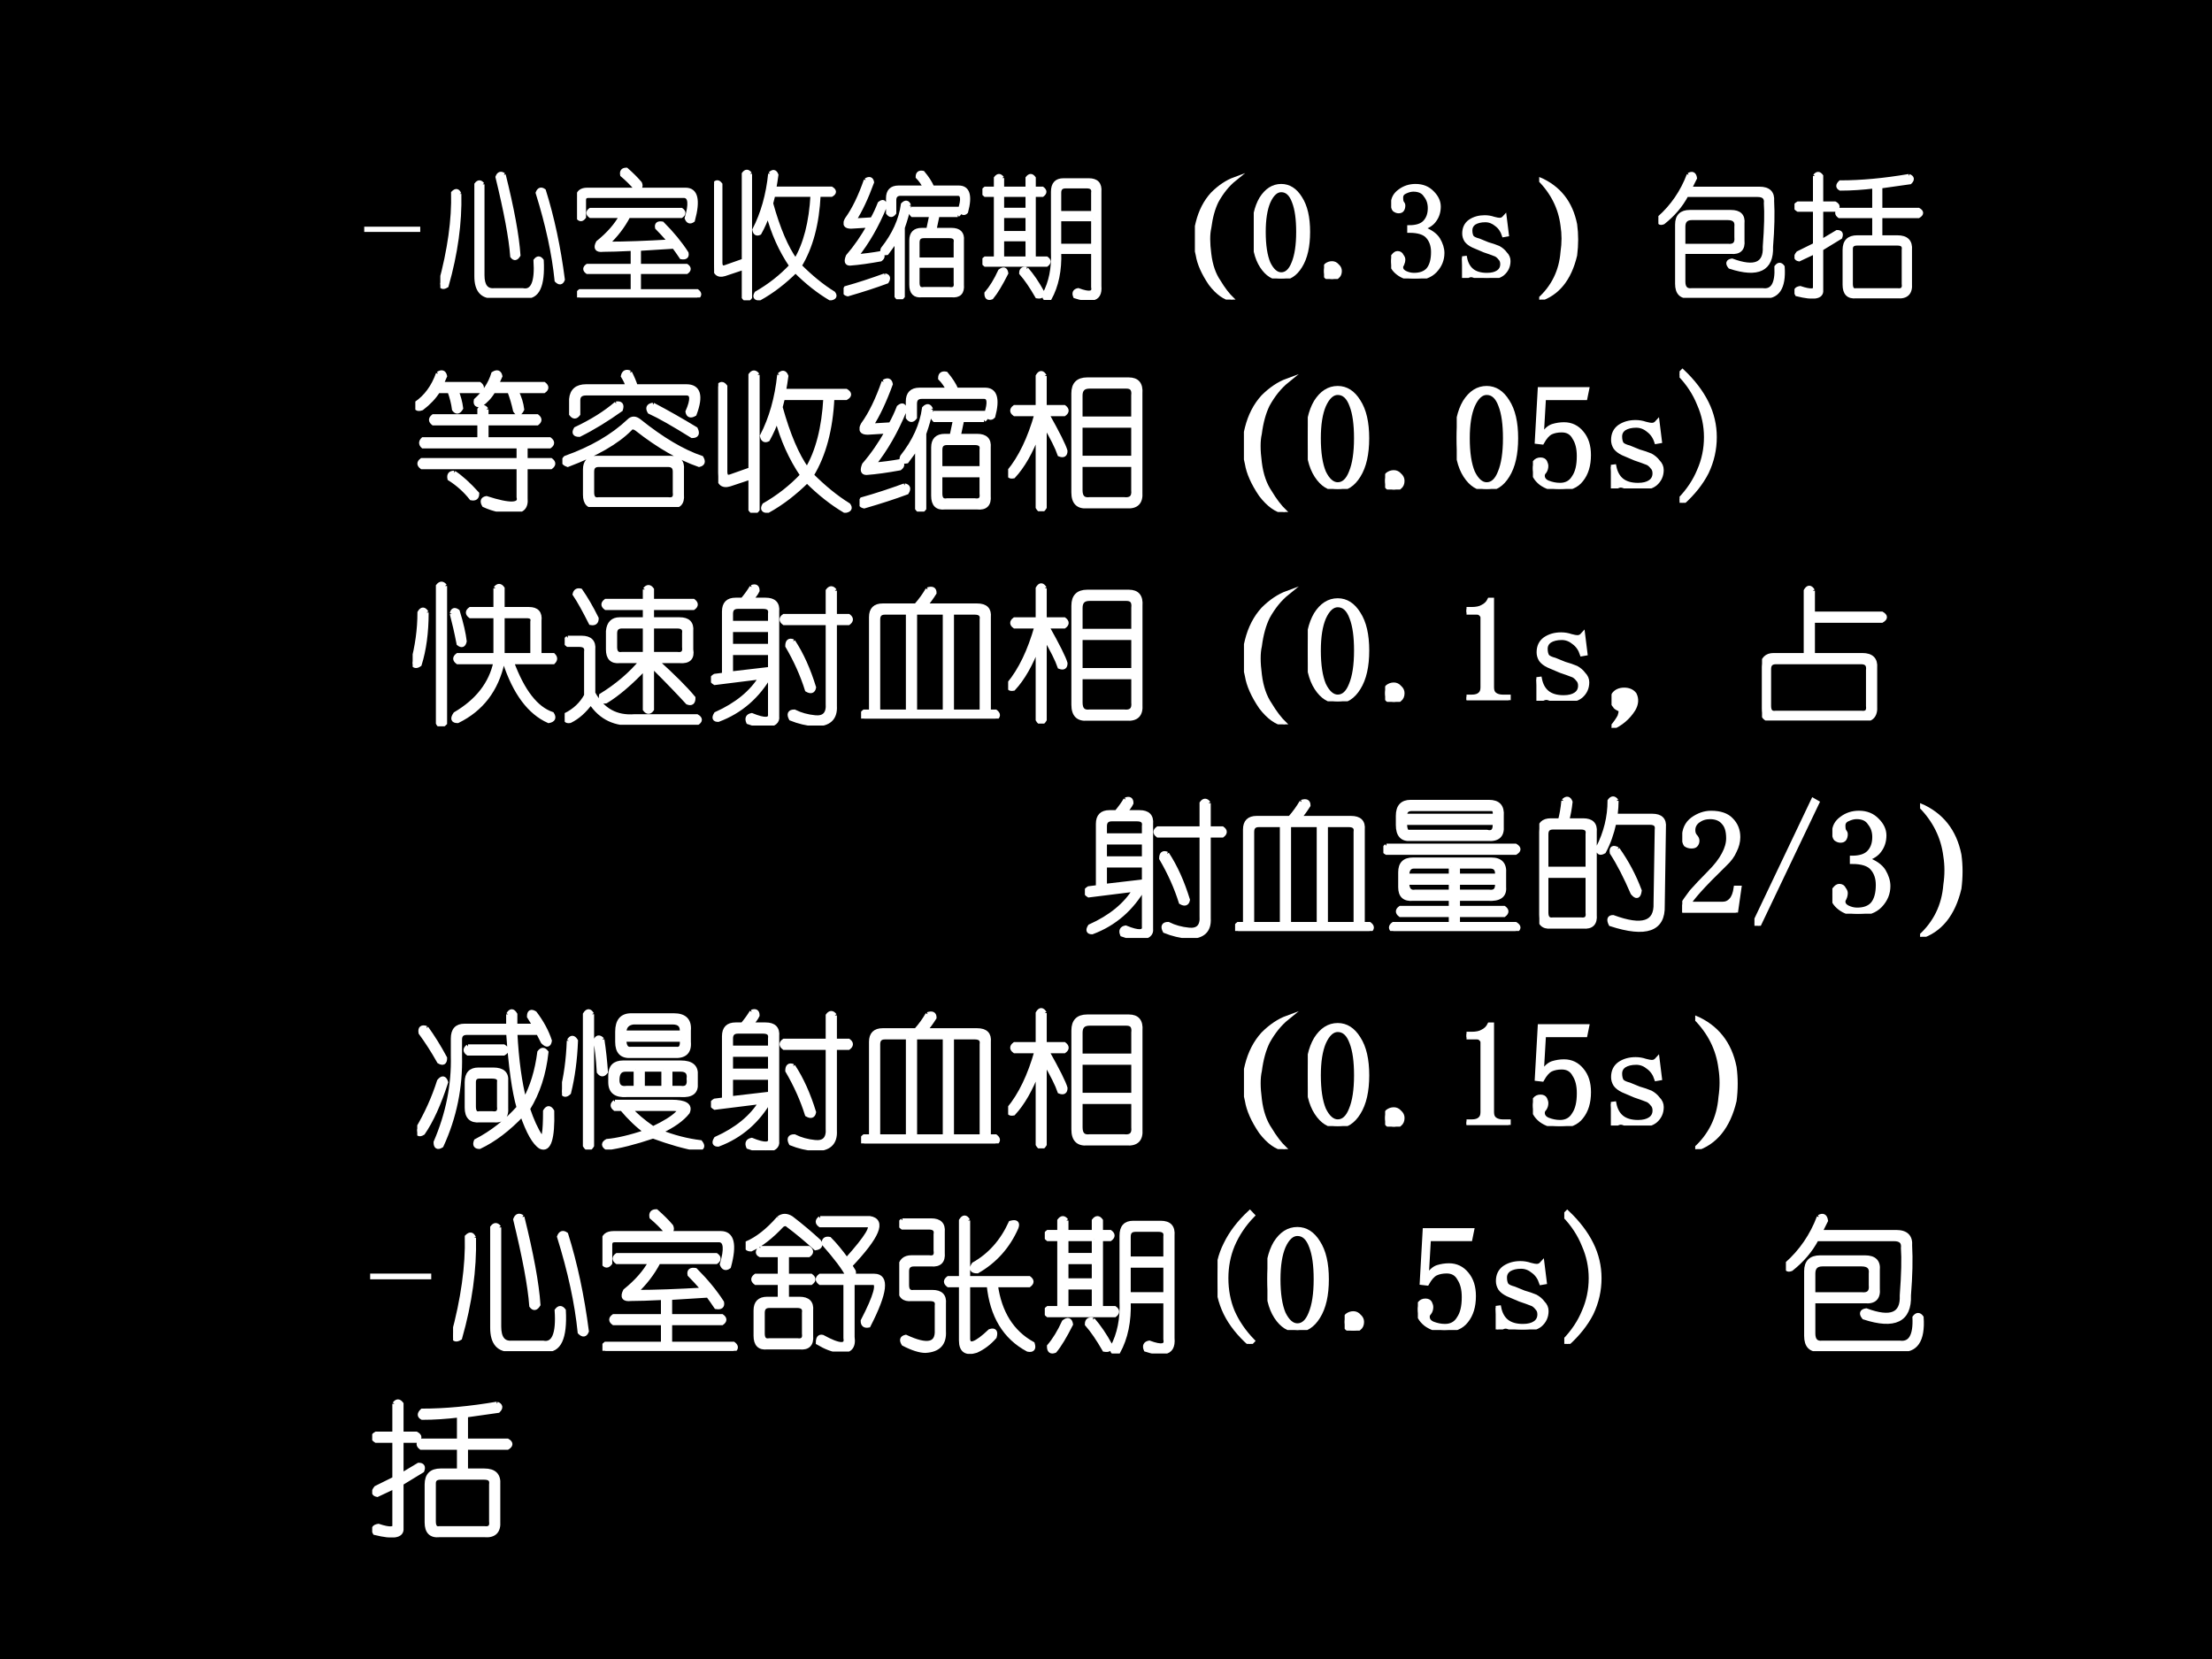 <?xml version="1.0" encoding="UTF-8" standalone="no"?>
<!DOCTYPE svg PUBLIC "-//W3C//DTD SVG 1.1//EN" "http://www.w3.org/Graphics/SVG/1.1/DTD/svg11.dtd">
<svg xmlns="http://www.w3.org/2000/svg" xmlns:xlink="http://www.w3.org/1999/xlink" version="1.1" width="720pt" height="540pt" viewBox="0 0 720 540">
<rect x="0" y="0" width="720" height="540" fill="#808080" stroke="none"/>
<g enable-background="new">
<g>
<g id="Layer-1" data-name="Artifact">
<clipPath id="cp33">
<path transform="matrix(1,0,0,-1,0,540)" d="M 0 0 L 720 0 L 720 540 L 0 540 Z " fill-rule="evenodd"/>
</clipPath>
<g clip-path="url(#cp33)">
<path transform="matrix(1,0,0,-1,0,540)" d="M 0 0 L 720 0 L 720 540 L 0 540 Z " fill-rule="evenodd"/>
</g>
</g>
<g id="Layer-1" data-name="P">
<clipPath id="cp34">
<path transform="matrix(1,0,0,-1,0,540)" d="M 0 0 L 720 0 L 720 540 L 0 540 Z " fill-rule="evenodd"/>
</clipPath>
<g clip-path="url(#cp34)">
<symbol id="font_23_100">
<path d="M 0 .039 L .414 .039 L .414 0 L 0 0 L 0 .039 Z "/>
</symbol>
<use xlink:href="#font_23_100" transform="matrix(44.04,0,0,-44.04,118.556,75.497)" fill="#ffffff"/>
</g>
</g>
<g id="Layer-1" data-name="P">
<clipPath id="cp36">
<path transform="matrix(1,0,0,-1,0,540)" d="M 0 0 L 720 0 L 720 540 L 0 540 Z " fill-rule="evenodd"/>
</clipPath>
<g clip-path="url(#cp36)">
<symbol id="font_23_14f2">
<path d="M .469 .909 C .531 .659 .568 .461 .578 .315 C .562 .289 .547 .286 .531 .307 C .521 .443 .484 .638 .422 .893 C .432 .919 .448 .924 .469 .909 M .312 .839 L .312 .167 C .312 .089 .341 .052 .398 .057 L .609 .057 C .682 .042 .714 .115 .703 .276 C .719 .297 .734 .297 .75 .276 C .76 .089 .719 0 .625 .01 L .398 .01 C .31 .005 .266 .055 .266 .159 L .266 .839 C .281 .859 .297 .859 .312 .839 M .141 .768 C .146 .555 .115 .328 .047 .089 C .021 .073 .005 .078 0 .104 C .068 .354 .099 .578 .094 .776 C .115 .797 .13 .794 .141 .768 M .766 .792 C .828 .594 .875 .375 .906 .135 C .896 .109 .88 .107 .859 .128 C .839 .326 .792 .542 .719 .776 C .729 .802 .745 .807 .766 .792 Z "/>
</symbol>
<symbol id="font_23_10d3">
<path d="M .802 .797 C .88 .797 .898 .721 .857 .57 C .836 .555 .82 .56 .81 .586 C .841 .69 .836 .745 .794 .75 L .083 .75 C .062 .75 .052 .74 .052 .719 L .052 .594 C .036 .573 .021 .573 .005 .594 L .005 .734 C .005 .776 .029 .797 .076 .797 L .802 .797 M .435 .805 C .404 .841 .37 .875 .333 .906 C .328 .932 .339 .945 .365 .945 C .406 .909 .44 .875 .466 .844 C .477 .818 .466 .805 .435 .805 M .099 .648 L .771 .648 C .792 .633 .792 .617 .771 .602 L .38 .602 C .339 .523 .286 .456 .224 .398 C .359 .398 .513 .404 .685 .414 C .648 .456 .617 .49 .591 .516 C .586 .542 .599 .552 .63 .547 C .703 .474 .763 .401 .81 .328 C .815 .302 .802 .292 .771 .297 C .75 .328 .732 .354 .716 .375 C .643 .37 .557 .365 .458 .359 L .458 .234 L .81 .234 C .831 .219 .831 .203 .81 .188 L .458 .188 L .458 .047 L .888 .047 C .909 .031 .909 .016 .888 0 L .021 0 C -0 .016 -0 .031 .021 .047 L .411 .047 L .411 .188 L .076 .188 C .055 .203 .055 .219 .076 .234 L .411 .234 L .411 .359 C .312 .354 .24 .352 .193 .352 C .146 .346 .133 .365 .154 .406 C .232 .469 .289 .534 .326 .602 L .099 .602 C .078 .617 .078 .633 .099 .648 Z "/>
</symbol>
<symbol id="font_23_1a65">
<path d="M .414 .935 C .435 .956 .451 .953 .461 .927 C .456 .891 .451 .857 .445 .826 L .867 .826 C .893 .81 .893 .794 .867 .779 L .773 .779 C .763 .565 .716 .391 .633 .255 C .716 .172 .799 .104 .883 .052 C .898 .031 .891 .018 .859 .013 C .771 .065 .685 .133 .602 .216 C .518 .133 .43 .065 .336 .013 C .305 .013 .297 .026 .312 .052 C .411 .109 .497 .177 .57 .255 C .492 .37 .435 .497 .398 .638 C .383 .591 .362 .544 .336 .497 C .315 .487 .302 .495 .297 .521 C .359 .641 .398 .779 .414 .935 M .266 .935 L .266 .021 C .25 -0 .234 -0 .219 .021 L .219 .24 L .078 .193 C .026 .177 0 .203 0 .271 L 0 .857 C .016 .878 .031 .878 .047 .857 L .047 .279 C .047 .247 .06 .237 .086 .247 L .219 .294 L .219 .935 C .234 .956 .25 .956 .266 .935 M .727 .779 L .438 .779 L .422 .716 C .474 .529 .534 .388 .602 .294 C .674 .414 .716 .576 .727 .779 Z "/>
</symbol>
<symbol id="font_23_3458">
<path d="M .844 .622 L .695 .622 L .672 .513 L .797 .513 C .854 .513 .88 .487 .875 .435 L .875 .107 C .88 .049 .854 .023 .797 .029 L .578 .029 C .526 .023 .5 .049 .5 .107 L .5 .435 C .5 .487 .526 .513 .578 .513 L .625 .513 L .648 .622 L .508 .622 C .492 .638 .492 .654 .508 .669 L .844 .669 C .865 .654 .865 .638 .844 .622 M .164 .88 C .19 .896 .206 .891 .211 .865 C .169 .75 .125 .656 .078 .583 L .211 .591 C .232 .628 .25 .667 .266 .708 C .292 .729 .305 .721 .305 .685 C .247 .544 .177 .422 .094 .318 C .156 .323 .216 .331 .273 .341 C .294 .326 .294 .31 .273 .294 C .19 .279 .115 .268 .047 .263 C .021 .263 .016 .281 .031 .318 C .089 .385 .141 .461 .188 .544 L .055 .536 C .013 .536 .003 .555 .023 .591 C .076 .664 .122 .76 .164 .88 M .484 .693 C .474 .641 .458 .586 .438 .529 L .438 .021 C .422 -0 .406 -0 .391 .021 L .391 .443 C .375 .417 .352 .383 .32 .341 C .289 .336 .279 .346 .289 .372 C .372 .477 .422 .586 .438 .701 C .458 .721 .474 .719 .484 .693 M .781 .466 L .594 .466 C .562 .466 .547 .451 .547 .419 L .547 .294 L .828 .294 L .828 .419 C .833 .451 .818 .466 .781 .466 M .828 .247 L .547 .247 L .547 .122 C .547 .086 .562 .07 .594 .076 L .781 .076 C .818 .07 .833 .086 .828 .122 L .828 .247 M .305 .177 C .331 .172 .336 .156 .32 .13 C .237 .099 .141 .068 .031 .036 C .005 .042 0 .057 .016 .083 C .109 .109 .206 .141 .305 .177 M .406 .826 L .602 .826 C .586 .857 .568 .883 .547 .904 C .547 .93 .56 .94 .586 .935 C .617 .898 .641 .862 .656 .826 L .852 .826 C .919 .826 .938 .766 .906 .646 C .891 .63 .875 .635 .859 .661 C .885 .74 .88 .779 .844 .779 L .422 .779 C .391 .779 .375 .763 .375 .732 L .375 .638 C .359 .617 .344 .617 .328 .638 L .328 .747 C .328 .799 .354 .826 .406 .826 Z "/>
</symbol>
<symbol id="font_23_1c4e">
<path d="M .146 .901 L .146 .823 L .333 .823 L .333 .901 C .349 .922 .365 .922 .38 .901 L .38 .823 L .443 .823 C .464 .807 .464 .792 .443 .776 L .38 .776 L .38 .307 L .474 .307 C .495 .292 .495 .276 .474 .26 L .021 .26 C -0 .276 -0 .292 .021 .307 L .099 .307 L .099 .776 L .021 .776 C -0 .792 -0 .807 .021 .823 L .099 .823 L .099 .901 C .115 .922 .13 .922 .146 .901 M .599 .885 L .786 .885 C .844 .885 .87 .857 .865 .799 L .865 .104 C .87 .047 .852 .016 .81 .01 C .773 .005 .732 .01 .685 .026 C .674 .052 .682 .068 .708 .073 C .792 .042 .828 .049 .818 .096 L .818 .354 L .568 .354 C .573 .219 .549 .104 .497 .01 C .466 0 .453 .01 .458 .042 C .505 .13 .526 .234 .521 .354 L .521 .799 C .521 .857 .547 .885 .599 .885 M .771 .839 L .615 .839 C .583 .839 .568 .823 .568 .792 L .568 .643 L .818 .643 L .818 .792 C .823 .823 .807 .839 .771 .839 M .333 .776 L .146 .776 L .146 .667 L .333 .667 L .333 .776 M .333 .62 L .146 .62 L .146 .495 L .333 .495 L .333 .62 M .818 .596 L .568 .596 L .568 .401 L .818 .401 L .818 .596 M .333 .448 L .146 .448 L .146 .307 L .333 .307 L .333 .448 M .326 .229 C .367 .182 .406 .125 .443 .057 C .448 .031 .435 .021 .404 .026 C .362 .099 .323 .156 .286 .198 C .286 .224 .299 .234 .326 .229 M .13 .214 C .156 .234 .172 .229 .177 .198 C .135 .115 .099 .055 .068 .018 C .042 .008 .029 .018 .029 .049 C .065 .091 .099 .146 .13 .214 Z "/>
</symbol>
<symbol id="font_23_5588">
<path d="M .294 .891 C .242 .849 .198 .794 .161 .727 C .135 .674 .117 .609 .107 .531 C .096 .484 .096 .419 .107 .336 C .117 .253 .141 .185 .177 .133 C .208 .081 .242 .036 .279 0 C .221 .01 .167 .049 .115 .117 C .062 .195 .031 .266 .021 .328 C -0 .411 -0 .492 .021 .57 C .042 .654 .078 .724 .13 .781 C .182 .833 .237 .87 .294 .891 Z "/>
</symbol>
<use xlink:href="#font_23_14f2" transform="matrix(44.04,0,0,-44.04,143.324,96.944)" fill="#ffffff"/>
<use xlink:href="#font_23_10d3" transform="matrix(44.04,0,0,-44.04,187.823,96.829)" fill="#ffffff"/>
<use xlink:href="#font_23_1a65" transform="matrix(44.04,0,0,-44.04,232.437,97.747)" fill="#ffffff"/>
<use xlink:href="#font_23_3458" transform="matrix(44.04,0,0,-44.04,274.588,97.403)" fill="#ffffff"/>
<use xlink:href="#font_23_1c4e" transform="matrix(44.04,0,0,-44.04,319.775,97.632)" fill="#ffffff"/>
<use xlink:href="#font_23_5588" transform="matrix(44.04,0,0,-44.04,388.932,97.517)" fill="#ffffff"/>
<use xlink:href="#font_23_14f2" stroke-width=".029" stroke-linecap="butt" stroke-miterlimit="10" stroke-linejoin="miter" transform="matrix(44.04,0,0,-44.04,143.324,96.944)" fill="none" stroke="#ffffff"/>
<use xlink:href="#font_23_10d3" stroke-width=".029" stroke-linecap="butt" stroke-miterlimit="10" stroke-linejoin="miter" transform="matrix(44.04,0,0,-44.04,187.823,96.829)" fill="none" stroke="#ffffff"/>
<use xlink:href="#font_23_1a65" stroke-width=".029" stroke-linecap="butt" stroke-miterlimit="10" stroke-linejoin="miter" transform="matrix(44.04,0,0,-44.04,232.437,97.747)" fill="none" stroke="#ffffff"/>
<use xlink:href="#font_23_3458" stroke-width=".029" stroke-linecap="butt" stroke-miterlimit="10" stroke-linejoin="miter" transform="matrix(44.04,0,0,-44.04,274.588,97.403)" fill="none" stroke="#ffffff"/>
<use xlink:href="#font_23_1c4e" stroke-width=".029" stroke-linecap="butt" stroke-miterlimit="10" stroke-linejoin="miter" transform="matrix(44.04,0,0,-44.04,319.775,97.632)" fill="none" stroke="#ffffff"/>
<use xlink:href="#font_23_5588" stroke-width=".029" stroke-linecap="butt" stroke-miterlimit="10" stroke-linejoin="miter" transform="matrix(44.04,0,0,-44.04,388.932,97.517)" fill="none" stroke="#ffffff"/>
</g>
</g>
<g id="Layer-1" data-name="P">
<clipPath id="cp37">
<path transform="matrix(1,0,0,-1,0,540)" d="M 0 0 L 720 0 L 720 540 L 0 540 Z " fill-rule="evenodd"/>
</clipPath>
<g clip-path="url(#cp37)">
<symbol id="font_26_13">
<path d="M .203 .652 C .167 .652 .135 .624 .109 .566 C .086 .512 .074 .438 .074 .344 C .074 .245 .086 .168 .109 .113 C .135 .059 .167 .031 .203 .031 C .242 .031 .272 .059 .293 .113 C .316 .168 .328 .245 .328 .344 C .328 .438 .318 .512 .297 .566 C .276 .624 .245 .652 .203 .652 M .203 0 C .146 0 .098 .03 .059 .09 C .02 .15 0 .234 0 .344 C 0 .445 .018 .527 .055 .59 C .094 .652 .143 .684 .203 .684 C .26 .684 .307 .654 .344 .594 C .383 .534 .402 .451 .402 .344 C .402 .237 .383 .152 .344 .09 C .307 .03 .26 0 .203 0 Z "/>
</symbol>
<symbol id="font_26_11">
<path d="M .059 0 C .043 0 .029 .005 .016 .016 C .005 .026 0 .04 0 .059 C 0 .077 .005 .091 .016 .102 C .029 .112 .043 .117 .059 .117 C .074 .117 .087 .111 .098 .098 C .111 .087 .117 .074 .117 .059 C .117 .04 .111 .026 .098 .016 C .087 .005 .074 0 .059 0 Z "/>
</symbol>
<symbol id="font_26_16">
<path d="M .379 .188 C .379 .138 .361 .094 .324 .055 C .288 .018 .237 0 .172 0 C .125 0 .085 .013 .051 .039 C .017 .065 0 .095 0 .129 C 0 .145 .005 .158 .016 .168 C .026 .181 .036 .188 .047 .188 C .062 .188 .073 .181 .078 .168 C .086 .158 .09 .148 .09 .141 C .09 .128 .087 .116 .082 .105 C .077 .098 .074 .09 .074 .082 C .074 .066 .083 .053 .102 .043 C .122 .033 .145 .027 .168 .027 C .215 .027 .25 .04 .273 .066 C .297 .095 .309 .138 .309 .195 C .309 .242 .296 .28 .27 .309 C .246 .337 .201 .352 .133 .352 L .133 .379 C .185 .379 .223 .391 .246 .414 C .272 .44 .285 .475 .285 .52 C .285 .556 .275 .587 .254 .613 C .236 .642 .206 .656 .164 .656 C .146 .656 .126 .651 .105 .641 C .085 .633 .074 .618 .074 .598 C .074 .577 .077 .564 .082 .559 C .087 .553 .09 .547 .09 .539 C .09 .526 .087 .516 .082 .508 C .077 .5 .068 .496 .055 .496 C .044 .496 .034 .5 .023 .508 C .016 .516 .012 .53 .012 .551 C .012 .59 .029 .621 .062 .645 C .096 .671 .135 .684 .18 .684 C .232 .684 .273 .667 .305 .633 C .336 .602 .352 .568 .352 .531 C .352 .492 .341 .458 .32 .43 C .302 .404 .272 .384 .23 .371 C .288 .35 .327 .323 .348 .289 C .368 .255 .379 .221 .379 .188 Z "/>
</symbol>
<symbol id="font_26_56">
<path d="M .016 .328 C .016 .367 .03 .397 .059 .418 C .09 .439 .126 .449 .168 .449 C .191 .449 .214 .445 .234 .438 C .255 .432 .27 .43 .277 .43 C .285 .43 .292 .431 .297 .434 C .302 .436 .309 .441 .316 .449 L .332 .32 L .309 .316 C .298 .35 .28 .376 .254 .395 C .23 .415 .203 .426 .172 .426 C .138 .426 .111 .419 .09 .406 C .072 .393 .062 .375 .062 .352 C .062 .331 .066 .314 .074 .301 C .085 .29 .102 .283 .125 .277 C .143 .27 .165 .26 .191 .25 C .22 .242 .246 .233 .27 .223 C .29 .212 .307 .198 .32 .18 C .336 .164 .344 .146 .344 .125 C .344 .086 .329 .055 .301 .031 C .275 .01 .236 0 .184 0 C .15 0 .124 .003 .105 .008 C .09 .016 .077 .02 .066 .02 C .059 .02 .049 .017 .039 .012 C .031 .009 .022 .005 .012 0 L 0 .145 L .023 .148 C .031 .107 .048 .076 .074 .055 C .1 .034 .137 .023 .184 .023 C .22 .023 .247 .03 .266 .043 C .286 .056 .297 .076 .297 .102 C .297 .12 .292 .134 .281 .145 C .271 .158 .26 .167 .25 .172 C .224 .182 .195 .193 .164 .203 C .133 .216 .105 .228 .082 .238 C .059 .249 .042 .262 .031 .277 C .021 .293 .016 .31 .016 .328 Z "/>
</symbol>
<use xlink:href="#font_26_13" transform="matrix(44.04,0,0,-44.04,408.094,90.636)" fill="#ffffff"/>
<use xlink:href="#font_26_11" transform="matrix(44.04,0,0,-44.04,430.975,90.808)" fill="#ffffff"/>
<use xlink:href="#font_26_16" transform="matrix(44.04,0,0,-44.04,452.827,90.636)" fill="#ffffff"/>
<use xlink:href="#font_26_56" transform="matrix(44.04,0,0,-44.04,475.879,90.464)" fill="#ffffff"/>
<use xlink:href="#font_26_13" stroke-width=".029" stroke-linecap="butt" stroke-miterlimit="10" stroke-linejoin="miter" transform="matrix(44.04,0,0,-44.04,408.094,90.636)" fill="none" stroke="#ffffff"/>
<use xlink:href="#font_26_11" stroke-width=".029" stroke-linecap="butt" stroke-miterlimit="10" stroke-linejoin="miter" transform="matrix(44.04,0,0,-44.04,430.975,90.808)" fill="none" stroke="#ffffff"/>
<use xlink:href="#font_26_16" stroke-width=".029" stroke-linecap="butt" stroke-miterlimit="10" stroke-linejoin="miter" transform="matrix(44.04,0,0,-44.04,452.827,90.636)" fill="none" stroke="#ffffff"/>
<use xlink:href="#font_26_56" stroke-width=".029" stroke-linecap="butt" stroke-miterlimit="10" stroke-linejoin="miter" transform="matrix(44.04,0,0,-44.04,475.879,90.464)" fill="none" stroke="#ffffff"/>
</g>
</g>
<g id="Layer-1" data-name="P">
<clipPath id="cp39">
<path transform="matrix(1,0,0,-1,0,540)" d="M 0 0 L 720 0 L 720 540 L 0 540 Z " fill-rule="evenodd"/>
</clipPath>
<g clip-path="url(#cp39)">
<symbol id="font_23_5589">
<path d="M 0 .891 C .146 .828 .234 .716 .266 .555 C .276 .482 .276 .406 .266 .328 C .224 .151 .135 .042 0 0 C .104 .094 .161 .211 .172 .352 C .182 .419 .182 .484 .172 .547 C .156 .677 .099 .792 0 .891 Z "/>
</symbol>
<symbol id="font_23_834">
<path d="M .224 .909 C .25 .924 .266 .917 .271 .885 L .232 .807 L .747 .807 C .815 .807 .846 .776 .841 .714 C .846 .625 .844 .513 .833 .378 C .839 .211 .737 .161 .529 .229 C .508 .255 .513 .271 .544 .276 C .711 .214 .792 .247 .786 .378 C .797 .523 .799 .63 .794 .698 C .799 .74 .779 .76 .732 .76 L .208 .76 C .167 .682 .109 .615 .036 .557 C .01 .547 0 .557 .005 .589 C .104 .677 .177 .784 .224 .909 M .232 .635 L .536 .635 C .599 .635 .628 .607 .622 .549 L .622 .424 C .628 .362 .599 .333 .536 .339 L .185 .339 L .185 .12 C .185 .073 .206 .052 .247 .057 L .771 .057 C .844 .047 .878 .104 .872 .229 C .888 .25 .904 .25 .919 .229 C .93 .073 .88 0 .771 .01 L .232 .01 C .169 .005 .138 .036 .138 .104 L .138 .542 C .138 .604 .169 .635 .232 .635 M .513 .589 L .247 .589 C .206 .589 .185 .568 .185 .526 L .185 .385 L .513 .385 C .56 .38 .581 .401 .576 .448 L .576 .526 C .581 .568 .56 .589 .513 .589 Z "/>
</symbol>
<symbol id="font_23_181b">
<path d="M .151 .906 C .167 .927 .182 .927 .198 .906 L .198 .703 L .299 .703 C .326 .688 .326 .672 .299 .656 L .198 .656 L .198 .422 L .315 .492 C .341 .492 .349 .479 .339 .453 L .198 .367 L .198 .062 C .203 .01 .143 0 .018 .031 C .003 .057 .01 .073 .042 .078 C .12 .052 .156 .055 .151 .086 L .151 .344 L .034 .289 C .008 .294 .005 .31 .026 .336 L .151 .398 L .151 .656 L .026 .656 C -0 .672 -0 .688 .026 .703 L .151 .703 L .151 .906 M .846 .906 C .872 .896 .875 .88 .854 .859 C .786 .849 .714 .839 .635 .828 L .635 .656 L .917 .656 C .943 .641 .943 .625 .917 .609 L .635 .609 L .635 .453 L .76 .453 C .828 .453 .859 .422 .854 .359 L .854 .109 C .859 .042 .828 .01 .76 .016 L .456 .016 C .398 .01 .37 .039 .37 .102 L .37 .359 C .37 .422 .401 .453 .464 .453 L .589 .453 L .589 .609 L .331 .609 C .31 .625 .31 .641 .331 .656 L .589 .656 L .589 .828 C .505 .818 .422 .812 .339 .812 C .318 .823 .318 .839 .339 .859 C .495 .859 .664 .875 .846 .906 M .76 .406 L .464 .406 C .432 .406 .417 .393 .417 .367 L .417 .109 C .417 .073 .43 .057 .456 .062 L .76 .062 C .797 .057 .812 .073 .807 .109 L .807 .359 C .812 .391 .797 .406 .76 .406 Z "/>
</symbol>
<use xlink:href="#font_23_5589" transform="matrix(44.04,0,0,-44.04,501.007,97.517)" fill="#ffffff"/>
<use xlink:href="#font_23_834" transform="matrix(44.04,0,0,-44.04,539.801,96.944)" fill="#ffffff"/>
<use xlink:href="#font_23_181b" transform="matrix(44.04,0,0,-44.04,584.1,97.173)" fill="#ffffff"/>
<use xlink:href="#font_23_5589" stroke-width=".029" stroke-linecap="butt" stroke-miterlimit="10" stroke-linejoin="miter" transform="matrix(44.04,0,0,-44.04,501.007,97.517)" fill="none" stroke="#ffffff"/>
<use xlink:href="#font_23_834" stroke-width=".029" stroke-linecap="butt" stroke-miterlimit="10" stroke-linejoin="miter" transform="matrix(44.04,0,0,-44.04,539.801,96.944)" fill="none" stroke="#ffffff"/>
<use xlink:href="#font_23_181b" stroke-width=".029" stroke-linecap="butt" stroke-miterlimit="10" stroke-linejoin="miter" transform="matrix(44.04,0,0,-44.04,584.1,97.173)" fill="none" stroke="#ffffff"/>
</g>
</g>
<g id="Layer-1" data-name="P">
<clipPath id="cp40">
<path transform="matrix(1,0,0,-1,0,540)" d="M 0 0 L 720 0 L 720 540 L 0 540 Z " fill-rule="evenodd"/>
</clipPath>
<g clip-path="url(#cp40)">
<symbol id="font_23_3078">
<path d="M .482 .693 L .482 .646 L .826 .646 C .846 .63 .846 .615 .826 .599 L .482 .599 L .482 .49 L .911 .49 C .932 .474 .932 .458 .911 .443 L .747 .443 L .747 .349 L .919 .349 C .94 .333 .94 .318 .919 .302 L .747 .302 L .747 .091 C .753 .029 .724 -0 .661 .005 C .599 -0 .534 .013 .466 .044 C .451 .07 .456 .086 .482 .091 C .643 .039 .716 .042 .701 .099 L .701 .302 L .044 .302 C .023 .318 .023 .333 .044 .349 L .701 .349 L .701 .443 L .052 .443 C .036 .458 .036 .474 .052 .49 L .435 .49 L .435 .599 L .122 .599 C .102 .615 .102 .63 .122 .646 L .435 .646 L .435 .693 C .451 .714 .466 .714 .482 .693 M .263 .263 C .31 .232 .362 .185 .419 .122 C .419 .096 .406 .086 .38 .091 C .339 .143 .289 .188 .232 .224 C .227 .25 .237 .263 .263 .263 M .154 .935 C .18 .951 .195 .945 .201 .919 L .177 .865 L .435 .865 C .456 .849 .456 .833 .435 .818 L .279 .818 C .294 .781 .305 .742 .31 .701 C .294 .674 .279 .672 .263 .693 C .258 .734 .247 .776 .232 .818 L .154 .818 C .128 .776 .091 .737 .044 .701 C .013 .69 0 .701 .005 .732 C .073 .779 .122 .846 .154 .935 M .529 .935 C .555 .951 .57 .945 .576 .919 L .552 .865 L .872 .865 C .893 .849 .893 .833 .872 .818 L .685 .818 C .706 .776 .719 .734 .724 .693 C .708 .661 .693 .659 .677 .685 C .667 .732 .654 .776 .638 .818 L .529 .818 C .508 .781 .479 .75 .443 .724 C .417 .719 .406 .729 .411 .755 C .469 .807 .508 .867 .529 .935 Z "/>
</symbol>
<symbol id="font_23_10e8">
<path d="M .458 .911 C .474 .88 .487 .849 .497 .818 L .841 .818 C .924 .818 .943 .755 .896 .63 C .87 .615 .854 .62 .849 .646 C .885 .729 .883 .771 .841 .771 L .161 .771 C .125 .771 .107 .755 .107 .724 L .107 .63 C .091 .609 .076 .609 .06 .63 L .06 .732 C .065 .789 .099 .818 .161 .818 L .443 .818 C .438 .839 .427 .862 .411 .888 C .417 .914 .432 .922 .458 .911 M .365 .701 C .396 .706 .406 .693 .396 .661 C .302 .594 .208 .536 .115 .49 C .083 .49 .076 .503 .091 .529 C .201 .581 .292 .638 .365 .701 M .615 .693 C .714 .641 .81 .586 .904 .529 C .919 .497 .911 .482 .88 .482 C .755 .56 .659 .615 .591 .646 C .576 .672 .583 .688 .615 .693 M .451 .583 C .471 .604 .495 .604 .521 .583 C .677 .458 .818 .375 .943 .333 C .958 .307 .953 .292 .927 .286 C .792 .333 .651 .414 .505 .529 C .484 .544 .469 .544 .458 .529 C .37 .44 .229 .359 .036 .286 C .005 .297 0 .312 .021 .333 C .198 .396 .341 .479 .451 .583 M .232 .333 L .732 .333 C .789 .333 .815 .307 .81 .255 L .81 .083 C .815 .026 .789 0 .732 .005 L .232 .005 C .18 0 .154 .026 .154 .083 L .154 .255 C .154 .307 .18 .333 .232 .333 M .763 .24 C .763 .271 .747 .286 .716 .286 L .247 .286 C .216 .286 .201 .271 .201 .24 L .201 .099 C .201 .062 .216 .047 .247 .052 L .716 .052 C .753 .047 .768 .062 .763 .099 L .763 .24 Z "/>
</symbol>
<symbol id="font_23_2c27">
<path d="M .247 .917 L .247 .706 L .38 .706 C .401 .69 .401 .674 .38 .659 L .263 .659 C .336 .529 .378 .445 .388 .409 C .388 .383 .375 .375 .349 .385 C .333 .432 .299 .5 .247 .589 L .247 .026 C .232 0 .216 0 .201 .026 L .201 .526 C .154 .401 .099 .305 .036 .237 C .01 .232 0 .242 .005 .268 C .083 .362 .146 .492 .193 .659 L .044 .659 C .023 .674 .023 .69 .044 .706 L .201 .706 L .201 .917 C .216 .943 .232 .943 .247 .917 M .536 .893 L .818 .893 C .875 .893 .901 .862 .896 .799 L .896 .128 C .901 .06 .87 .029 .802 .034 L .536 .034 C .474 .029 .443 .06 .443 .128 L .443 .799 C .443 .862 .474 .893 .536 .893 M .802 .846 L .552 .846 C .51 .846 .49 .826 .49 .784 L .49 .628 L .849 .628 L .849 .784 C .854 .826 .839 .846 .802 .846 M .849 .581 L .49 .581 L .49 .362 L .849 .362 L .849 .581 M .849 .315 L .49 .315 L .49 .143 C .49 .096 .51 .076 .552 .081 L .786 .081 C .833 .076 .854 .096 .849 .143 L .849 .315 Z "/>
</symbol>
<use xlink:href="#font_23_3078" transform="matrix(48,0,0,-48,135.19,166.53)" fill="#ffffff"/>
<use xlink:href="#font_23_10e8" transform="matrix(48,0,0,-48,183.055,165.03)" fill="#ffffff"/>
<use xlink:href="#font_23_1a65" transform="matrix(48,0,0,-48,233.795,166.905)" fill="#ffffff"/>
<use xlink:href="#font_23_3458" transform="matrix(48,0,0,-48,279.785,166.53)" fill="#ffffff"/>
<use xlink:href="#font_23_2c27" transform="matrix(48,0,0,-48,328.15,166.405)" fill="#ffffff"/>
<use xlink:href="#font_23_5588" transform="matrix(48,0,0,-48,404.89,166.655)" fill="#ffffff"/>
<use xlink:href="#font_23_3078" stroke-width=".029" stroke-linecap="butt" stroke-miterlimit="10" stroke-linejoin="miter" transform="matrix(48,0,0,-48,135.19,166.53)" fill="none" stroke="#ffffff"/>
<use xlink:href="#font_23_10e8" stroke-width=".029" stroke-linecap="butt" stroke-miterlimit="10" stroke-linejoin="miter" transform="matrix(48,0,0,-48,183.055,165.03)" fill="none" stroke="#ffffff"/>
<use xlink:href="#font_23_1a65" stroke-width=".029" stroke-linecap="butt" stroke-miterlimit="10" stroke-linejoin="miter" transform="matrix(48,0,0,-48,233.795,166.905)" fill="none" stroke="#ffffff"/>
<use xlink:href="#font_23_3458" stroke-width=".029" stroke-linecap="butt" stroke-miterlimit="10" stroke-linejoin="miter" transform="matrix(48,0,0,-48,279.785,166.53)" fill="none" stroke="#ffffff"/>
<use xlink:href="#font_23_2c27" stroke-width=".029" stroke-linecap="butt" stroke-miterlimit="10" stroke-linejoin="miter" transform="matrix(48,0,0,-48,328.15,166.405)" fill="none" stroke="#ffffff"/>
<use xlink:href="#font_23_5588" stroke-width=".029" stroke-linecap="butt" stroke-miterlimit="10" stroke-linejoin="miter" transform="matrix(48,0,0,-48,404.89,166.655)" fill="none" stroke="#ffffff"/>
</g>
</g>
<g id="Layer-1" data-name="P">
<clipPath id="cp41">
<path transform="matrix(1,0,0,-1,0,540)" d="M 0 0 L 720 0 L 720 540 L 0 540 Z " fill-rule="evenodd"/>
</clipPath>
<g clip-path="url(#cp41)">
<symbol id="font_26_18">
<path d="M .211 .438 C .26 .438 .301 .418 .332 .379 C .363 .342 .379 .293 .379 .23 C .379 .16 .362 .104 .328 .062 C .297 .021 .247 0 .18 0 C .133 0 .091 .013 .055 .039 C .018 .068 0 .102 0 .141 C 0 .156 .004 .169 .012 .18 C .022 .193 .035 .199 .051 .199 C .066 .199 .077 .194 .082 .184 C .087 .173 .09 .164 .09 .156 C .09 .141 .086 .128 .078 .117 C .07 .109 .066 .1 .066 .09 C .066 .069 .078 .053 .102 .043 C .128 .033 .155 .027 .184 .027 C .225 .027 .257 .044 .277 .078 C .301 .112 .312 .16 .312 .223 C .312 .275 .302 .316 .281 .348 C .263 .382 .234 .398 .195 .398 C .167 .398 .142 .393 .121 .383 C .1 .372 .081 .35 .062 .316 L .027 .32 L .047 .676 L .367 .676 L .355 .617 L .074 .617 L .059 .359 C .085 .396 .109 .418 .133 .426 C .159 .434 .185 .438 .211 .438 Z "/>
</symbol>
<symbol id="font_26_c">
<path d="M 0 .871 L .02 .891 C .092 .823 .147 .751 .184 .676 C .22 .603 .238 .526 .238 .445 C .238 .362 .22 .283 .184 .207 C .147 .134 .092 .065 .02 0 L 0 .02 C .06 .082 .104 .148 .133 .219 C .164 .289 .18 .365 .18 .445 C .18 .523 .164 .598 .133 .668 C .104 .741 .06 .809 0 .871 Z "/>
</symbol>
<use xlink:href="#font_26_13" transform="matrix(48,0,0,-48,425.68,159.155)" fill="#ffffff"/>
<use xlink:href="#font_26_11" transform="matrix(48,0,0,-48,450.857,159.343)" fill="#ffffff"/>
<use xlink:href="#font_26_13" transform="matrix(48,0,0,-48,474.16,159.155)" fill="#ffffff"/>
<use xlink:href="#font_26_18" transform="matrix(48,0,0,-48,498.962,159.155)" fill="#ffffff"/>
<use xlink:href="#font_26_56" transform="matrix(48,0,0,-48,524.327,158.968)" fill="#ffffff"/>
<use xlink:href="#font_26_c" transform="matrix(48,0,0,-48,546.692,163.655)" fill="#ffffff"/>
<use xlink:href="#font_26_13" stroke-width=".029" stroke-linecap="butt" stroke-miterlimit="10" stroke-linejoin="miter" transform="matrix(48,0,0,-48,425.68,159.155)" fill="none" stroke="#ffffff"/>
<use xlink:href="#font_26_11" stroke-width=".029" stroke-linecap="butt" stroke-miterlimit="10" stroke-linejoin="miter" transform="matrix(48,0,0,-48,450.857,159.343)" fill="none" stroke="#ffffff"/>
<use xlink:href="#font_26_13" stroke-width=".029" stroke-linecap="butt" stroke-miterlimit="10" stroke-linejoin="miter" transform="matrix(48,0,0,-48,474.16,159.155)" fill="none" stroke="#ffffff"/>
<use xlink:href="#font_26_18" stroke-width=".029" stroke-linecap="butt" stroke-miterlimit="10" stroke-linejoin="miter" transform="matrix(48,0,0,-48,498.962,159.155)" fill="none" stroke="#ffffff"/>
<use xlink:href="#font_26_56" stroke-width=".029" stroke-linecap="butt" stroke-miterlimit="10" stroke-linejoin="miter" transform="matrix(48,0,0,-48,524.327,158.968)" fill="none" stroke="#ffffff"/>
<use xlink:href="#font_26_c" stroke-width=".029" stroke-linecap="butt" stroke-miterlimit="10" stroke-linejoin="miter" transform="matrix(48,0,0,-48,546.692,163.655)" fill="none" stroke="#ffffff"/>
</g>
</g>
<g id="Layer-1" data-name="P">
<clipPath id="cp42">
<path transform="matrix(1,0,0,-1,0,540)" d="M 0 0 L 720 0 L 720 540 L 0 540 Z " fill-rule="evenodd"/>
</clipPath>
<g clip-path="url(#cp42)">
<symbol id="font_23_151a">
<path d="M .219 .951 L .219 .021 C .198 -0 .182 -0 .172 .021 L .172 .951 C .188 .971 .203 .971 .219 .951 M .562 .935 C .578 .956 .594 .956 .609 .935 L .609 .794 L .789 .794 C .841 .794 .865 .768 .859 .716 L .859 .482 L .953 .482 C .969 .466 .969 .451 .953 .435 L .672 .435 C .745 .237 .836 .12 .945 .083 C .961 .057 .953 .042 .922 .036 C .792 .094 .693 .227 .625 .435 L .609 .435 C .568 .247 .466 .115 .305 .036 C .273 .036 .268 .052 .289 .083 C .44 .172 .531 .289 .562 .435 L .305 .435 C .284 .451 .284 .466 .305 .482 L .562 .482 L .562 .747 L .391 .747 C .37 .763 .37 .779 .391 .794 L .562 .794 L .562 .935 M .094 .771 C .094 .635 .078 .518 .047 .419 C .026 .404 .01 .406 0 .427 C .031 .542 .047 .656 .047 .771 C .062 .797 .078 .797 .094 .771 M .266 .763 C .271 .789 .284 .794 .305 .779 C .331 .695 .346 .628 .352 .576 C .346 .549 .333 .544 .312 .56 C .297 .638 .281 .706 .266 .763 M .773 .747 L .609 .747 L .609 .482 L .812 .482 L .812 .708 C .818 .734 .805 .747 .773 .747 Z "/>
</symbol>
<symbol id="font_23_454e">
<path d="M .544 .917 C .56 .938 .576 .938 .591 .917 L .591 .839 L .872 .839 C .893 .823 .893 .807 .872 .792 L .591 .792 L .591 .714 L .779 .714 C .836 .714 .862 .688 .857 .635 L .857 .51 C .867 .453 .841 .427 .779 .432 L .622 .432 C .737 .328 .82 .245 .872 .182 C .872 .151 .859 .141 .833 .151 C .781 .208 .701 .292 .591 .401 L .591 .104 C .576 .083 .56 .083 .544 .104 L .544 .385 C .445 .281 .357 .206 .279 .159 C .253 .154 .242 .167 .247 .198 C .357 .266 .448 .344 .521 .432 L .372 .432 C .32 .427 .294 .453 .294 .51 L .294 .635 C .299 .688 .326 .714 .372 .714 L .544 .714 L .544 .792 L .279 .792 C .258 .807 .258 .823 .279 .839 L .544 .839 L .544 .917 M .021 .589 L .115 .589 C .172 .589 .198 .562 .193 .51 L .193 .214 C .255 .099 .349 .047 .474 .057 L .896 .057 C .922 .042 .922 .026 .896 .01 L .474 .01 C .344 0 .245 .047 .177 .151 C .135 .094 .089 .052 .036 .026 C .01 .021 -0 .034 .005 .065 C .068 .096 .115 .141 .146 .198 L .146 .495 C .151 .526 .135 .542 .099 .542 L .021 .542 C -0 .557 -0 .573 .021 .589 M .544 .667 L .388 .667 C .357 .667 .341 .651 .341 .62 L .341 .526 C .341 .49 .357 .474 .388 .479 L .544 .479 L .544 .667 M .763 .667 L .591 .667 L .591 .479 L .763 .479 C .799 .474 .815 .49 .81 .526 L .81 .62 C .815 .651 .799 .667 .763 .667 M .107 .909 C .143 .857 .18 .794 .216 .721 C .216 .695 .203 .685 .177 .69 C .135 .773 .099 .839 .068 .885 C .073 .906 .086 .914 .107 .909 Z "/>
</symbol>
<symbol id="font_23_1133">
<path d="M .276 .938 C .302 .948 .315 .94 .315 .914 C .305 .893 .289 .872 .268 .852 L .37 .852 C .427 .852 .453 .826 .448 .773 L .448 .062 C .453 .026 .427 .005 .37 0 C .333 0 .294 .008 .253 .023 C .242 .049 .25 .065 .276 .07 C .365 .034 .406 .036 .401 .078 L .401 .344 C .318 .198 .201 .096 .049 .039 C .023 .039 .018 .052 .034 .078 C .174 .141 .276 .224 .339 .328 L .026 .289 C -0 .305 -0 .32 .026 .336 L .089 .344 L .089 .773 C .089 .826 .115 .852 .167 .852 L .214 .852 C .24 .883 .26 .911 .276 .938 M .839 .914 L .839 .742 L .932 .742 C .953 .727 .953 .711 .932 .695 L .839 .695 L .839 .133 C .844 .049 .799 .008 .706 .008 C .648 .013 .594 .026 .542 .047 C .526 .078 .534 .094 .565 .094 C .607 .073 .654 .06 .706 .055 C .768 .049 .797 .081 .792 .148 L .792 .695 L .495 .695 C .474 .711 .474 .727 .495 .742 L .792 .742 L .792 .914 C .807 .935 .823 .935 .839 .914 M .354 .805 L .182 .805 C .151 .805 .135 .789 .135 .758 L .135 .695 L .401 .695 L .401 .758 C .406 .789 .391 .805 .354 .805 M .401 .648 L .135 .648 L .135 .539 L .401 .539 L .401 .648 M .557 .57 C .615 .482 .661 .378 .698 .258 C .693 .232 .677 .227 .651 .242 C .62 .341 .576 .44 .518 .539 C .518 .57 .531 .581 .557 .57 M .401 .492 L .135 .492 L .135 .352 L .401 .383 L .401 .492 Z "/>
</symbol>
<symbol id="font_23_3d6f">
<path d="M .451 .875 C .482 .885 .497 .878 .497 .852 C .477 .82 .456 .792 .435 .766 L .786 .766 C .844 .766 .87 .74 .865 .688 L .865 .047 L .911 .047 C .932 .031 .932 .016 .911 0 L .021 0 C -0 .016 -0 .031 .021 .047 L .068 .047 L .068 .688 C .068 .74 .094 .766 .146 .766 L .372 .766 C .404 .802 .43 .839 .451 .875 M .318 .719 L .161 .719 C .13 .719 .115 .703 .115 .672 L .115 .047 L .318 .047 L .318 .719 M .568 .719 L .365 .719 L .365 .047 L .568 .047 L .568 .719 M .771 .719 L .615 .719 L .615 .047 L .818 .047 L .818 .672 C .823 .703 .807 .719 .771 .719 Z "/>
</symbol>
<use xlink:href="#font_23_151a" transform="matrix(48.024,0,0,-48.024,134.315,236.404)" fill="#ffffff"/>
<use xlink:href="#font_23_454e" transform="matrix(48.024,0,0,-48.024,183.806,235.904)" fill="#ffffff"/>
<use xlink:href="#font_23_1133" transform="matrix(48.024,0,0,-48.024,231.42,236.154)" fill="#ffffff"/>
<use xlink:href="#font_23_3d6f" transform="matrix(48.024,0,0,-48.024,280.286,233.903)" fill="#ffffff"/>
<use xlink:href="#font_23_2c27" transform="matrix(48.024,0,0,-48.024,328.151,235.528)" fill="#ffffff"/>
<use xlink:href="#font_23_5588" transform="matrix(48.024,0,0,-48.024,404.905,235.779)" fill="#ffffff"/>
<use xlink:href="#font_23_151a" stroke-width=".029" stroke-linecap="butt" stroke-miterlimit="10" stroke-linejoin="miter" transform="matrix(48.024,0,0,-48.024,134.315,236.404)" fill="none" stroke="#ffffff"/>
<use xlink:href="#font_23_454e" stroke-width=".029" stroke-linecap="butt" stroke-miterlimit="10" stroke-linejoin="miter" transform="matrix(48.024,0,0,-48.024,183.806,235.904)" fill="none" stroke="#ffffff"/>
<use xlink:href="#font_23_1133" stroke-width=".029" stroke-linecap="butt" stroke-miterlimit="10" stroke-linejoin="miter" transform="matrix(48.024,0,0,-48.024,231.42,236.154)" fill="none" stroke="#ffffff"/>
<use xlink:href="#font_23_3d6f" stroke-width=".029" stroke-linecap="butt" stroke-miterlimit="10" stroke-linejoin="miter" transform="matrix(48.024,0,0,-48.024,280.286,233.903)" fill="none" stroke="#ffffff"/>
<use xlink:href="#font_23_2c27" stroke-width=".029" stroke-linecap="butt" stroke-miterlimit="10" stroke-linejoin="miter" transform="matrix(48.024,0,0,-48.024,328.151,235.528)" fill="none" stroke="#ffffff"/>
<use xlink:href="#font_23_5588" stroke-width=".029" stroke-linecap="butt" stroke-miterlimit="10" stroke-linejoin="miter" transform="matrix(48.024,0,0,-48.024,404.905,235.779)" fill="none" stroke="#ffffff"/>
</g>
</g>
<g id="Layer-1" data-name="P">
<clipPath id="cp43">
<path transform="matrix(1,0,0,-1,0,540)" d="M 0 0 L 720 0 L 720 540 L 0 540 Z " fill-rule="evenodd"/>
</clipPath>
<g clip-path="url(#cp43)">
<symbol id="font_26_14">
<path d="M .172 .68 L .172 .086 C .172 .065 .178 .049 .191 .039 C .204 .029 .223 .023 .246 .023 L .285 .023 L .285 0 L 0 0 L 0 .023 L .035 .023 C .061 .023 .079 .029 .09 .039 C .103 .049 .109 .065 .109 .086 L .109 .559 C .109 .569 .105 .577 .098 .582 C .092 .59 .083 .594 .07 .594 L 0 .594 L 0 .617 L .035 .617 C .066 .617 .091 .622 .109 .633 C .13 .643 .146 .659 .156 .68 L .172 .68 Z "/>
</symbol>
<use xlink:href="#font_26_13" transform="matrix(48.024,0,0,-48.024,425.681,228.275)" fill="#ffffff"/>
<use xlink:href="#font_26_11" transform="matrix(48.024,0,0,-48.024,450.859,228.462)" fill="#ffffff"/>
<use xlink:href="#font_26_14" transform="matrix(48.024,0,0,-48.024,477.35,227.9)" fill="#ffffff"/>
<use xlink:href="#font_26_56" transform="matrix(48.024,0,0,-48.024,500.089,228.087)" fill="#ffffff"/>
<use xlink:href="#font_26_13" stroke-width=".029" stroke-linecap="butt" stroke-miterlimit="10" stroke-linejoin="miter" transform="matrix(48.024,0,0,-48.024,425.681,228.275)" fill="none" stroke="#ffffff"/>
<use xlink:href="#font_26_11" stroke-width=".029" stroke-linecap="butt" stroke-miterlimit="10" stroke-linejoin="miter" transform="matrix(48.024,0,0,-48.024,450.859,228.462)" fill="none" stroke="#ffffff"/>
<use xlink:href="#font_26_14" stroke-width=".029" stroke-linecap="butt" stroke-miterlimit="10" stroke-linejoin="miter" transform="matrix(48.024,0,0,-48.024,477.35,227.9)" fill="none" stroke="#ffffff"/>
<use xlink:href="#font_26_56" stroke-width=".029" stroke-linecap="butt" stroke-miterlimit="10" stroke-linejoin="miter" transform="matrix(48.024,0,0,-48.024,500.089,228.087)" fill="none" stroke="#ffffff"/>
</g>
</g>
<g id="Layer-1" data-name="P">
<clipPath id="cp44">
<path transform="matrix(1,0,0,-1,0,540)" d="M 0 0 L 720 0 L 720 540 L 0 540 Z " fill-rule="evenodd"/>
</clipPath>
<g clip-path="url(#cp44)">
<symbol id="font_23_558c">
<path d="M .016 .227 C .031 .247 .055 .258 .086 .258 C .117 .258 .141 .247 .156 .227 C .172 .195 .169 .161 .148 .125 C .112 .068 .062 .026 0 0 C .026 .031 .044 .057 .055 .078 C .065 .109 .065 .125 .055 .125 C .034 .135 .023 .143 .023 .148 C .003 .169 0 .195 .016 .227 Z "/>
</symbol>
<symbol id="font_23_88f">
<path d="M .344 .88 L .344 .724 L .812 .724 C .839 .708 .839 .693 .812 .677 L .344 .677 L .344 .443 L .68 .443 C .742 .443 .771 .414 .766 .357 L .766 .099 C .771 .031 .74 0 .672 .005 L .078 .005 C .026 0 0 .026 0 .083 L 0 .365 C .005 .417 .031 .443 .078 .443 L .297 .443 L .297 .88 C .312 .906 .328 .906 .344 .88 M .672 .396 L .094 .396 C .062 .396 .047 .38 .047 .349 L .047 .099 C .047 .062 .062 .047 .094 .052 L .672 .052 C .708 .047 .724 .062 .719 .099 L .719 .341 C .724 .378 .708 .396 .672 .396 Z "/>
</symbol>
<use xlink:href="#font_23_558c" transform="matrix(48.024,0,0,-48.024,524.547,236.904)" fill="#ffffff"/>
<use xlink:href="#font_23_88f" transform="matrix(48.024,0,0,-48.024,573.537,234.528)" fill="#ffffff"/>
<use xlink:href="#font_23_558c" stroke-width=".029" stroke-linecap="butt" stroke-miterlimit="10" stroke-linejoin="miter" transform="matrix(48.024,0,0,-48.024,524.547,236.904)" fill="none" stroke="#ffffff"/>
<use xlink:href="#font_23_88f" stroke-width=".029" stroke-linecap="butt" stroke-miterlimit="10" stroke-linejoin="miter" transform="matrix(48.024,0,0,-48.024,573.537,234.528)" fill="none" stroke="#ffffff"/>
</g>
</g>
<g id="Layer-1" data-name="P">
<clipPath id="cp45">
<path transform="matrix(1,0,0,-1,0,540)" d="M 0 0 L 720 0 L 720 540 L 0 540 Z " fill-rule="evenodd"/>
</clipPath>
<g clip-path="url(#cp45)">
<symbol id="font_23_46fe">
<path d="M .185 .875 L .716 .875 C .779 .875 .807 .844 .802 .781 L .802 .711 C .807 .648 .776 .62 .708 .625 L .185 .625 C .128 .62 .099 .651 .099 .719 L .099 .781 C .099 .844 .128 .875 .185 .875 M .732 .828 L .193 .828 C .161 .828 .146 .812 .146 .781 L .755 .781 C .76 .812 .753 .828 .732 .828 M .755 .734 L .146 .734 C .146 .688 .156 .667 .177 .672 L .701 .672 C .742 .661 .76 .682 .755 .734 M .021 .578 L .896 .578 C .922 .562 .922 .547 .896 .531 L .021 .531 C -0 .542 -0 .557 .021 .578 M .201 .484 L .732 .484 C .794 .484 .823 .453 .818 .391 L .818 .297 C .823 .24 .786 .214 .708 .219 L .505 .219 L .505 .156 L .818 .156 C .839 .141 .839 .125 .818 .109 L .505 .109 L .505 .047 L .896 .047 C .922 .031 .922 .016 .896 0 L .068 0 C .047 .016 .047 .031 .068 .047 L .458 .047 L .458 .109 L .115 .109 C .094 .125 .094 .141 .115 .156 L .458 .156 L .458 .219 L .201 .219 C .143 .214 .115 .24 .115 .297 L .115 .398 C .115 .456 .143 .484 .201 .484 M .458 .438 L .208 .438 C .177 .438 .161 .417 .161 .375 L .458 .375 L .458 .438 M .724 .438 L .505 .438 L .505 .375 L .771 .375 C .776 .417 .76 .438 .724 .438 M .458 .328 L .161 .328 C .161 .281 .18 .26 .216 .266 L .458 .266 L .458 .328 M .771 .328 L .505 .328 L .505 .266 L .716 .266 C .758 .26 .776 .281 .771 .328 Z "/>
</symbol>
<symbol id="font_23_2bb3">
<path d="M .164 .914 C .185 .935 .201 .932 .211 .906 C .206 .859 .198 .818 .188 .781 L .297 .781 C .354 .781 .38 .755 .375 .703 L .375 .141 C .38 .083 .354 .057 .297 .062 L .078 .062 C .026 .057 0 .083 0 .141 L 0 .703 C 0 .755 .026 .781 .078 .781 L .141 .781 C .151 .818 .159 .862 .164 .914 M .523 .914 C .523 .888 .521 .854 .516 .812 L .766 .812 C .823 .812 .849 .786 .844 .734 L .836 .203 C .841 .042 .724 0 .484 .078 C .469 .109 .474 .125 .5 .125 C .698 .052 .794 .083 .789 .219 L .797 .719 C .802 .75 .786 .766 .75 .766 L .508 .766 C .492 .693 .469 .628 .438 .57 C .411 .555 .398 .562 .398 .594 C .451 .698 .477 .805 .477 .914 C .492 .935 .508 .935 .523 .914 M .281 .734 L .094 .734 C .062 .734 .047 .719 .047 .688 L .047 .453 L .328 .453 L .328 .688 C .333 .719 .318 .734 .281 .734 M .531 .586 C .594 .497 .643 .404 .68 .305 C .674 .263 .659 .258 .633 .289 C .586 .398 .539 .49 .492 .562 C .487 .594 .5 .602 .531 .586 M .328 .406 L .047 .406 L .047 .156 C .047 .12 .062 .104 .094 .109 L .281 .109 C .318 .104 .333 .12 .328 .156 L .328 .406 Z "/>
</symbol>
<use xlink:href="#font_23_1133" transform="matrix(48,0,0,-48,353.13,305.29)" fill="#ffffff"/>
<use xlink:href="#font_23_3d6f" transform="matrix(48,0,0,-48,402.019,303.04)" fill="#ffffff"/>
<use xlink:href="#font_23_46fe" transform="matrix(48,0,0,-48,450.283,303.04)" fill="#ffffff"/>
<use xlink:href="#font_23_2bb3" transform="matrix(48,0,0,-48,501.047,304.54)" fill="#ffffff"/>
<use xlink:href="#font_23_1133" stroke-width=".029" stroke-linecap="butt" stroke-miterlimit="10" stroke-linejoin="miter" transform="matrix(48,0,0,-48,353.13,305.29)" fill="none" stroke="#ffffff"/>
<use xlink:href="#font_23_3d6f" stroke-width=".029" stroke-linecap="butt" stroke-miterlimit="10" stroke-linejoin="miter" transform="matrix(48,0,0,-48,402.019,303.04)" fill="none" stroke="#ffffff"/>
<use xlink:href="#font_23_46fe" stroke-width=".029" stroke-linecap="butt" stroke-miterlimit="10" stroke-linejoin="miter" transform="matrix(48,0,0,-48,450.283,303.04)" fill="none" stroke="#ffffff"/>
<use xlink:href="#font_23_2bb3" stroke-width=".029" stroke-linecap="butt" stroke-miterlimit="10" stroke-linejoin="miter" transform="matrix(48,0,0,-48,501.047,304.54)" fill="none" stroke="#ffffff"/>
</g>
</g>
<g id="Layer-1" data-name="P">
<clipPath id="cp46">
<path transform="matrix(1,0,0,-1,0,540)" d="M 0 0 L 720 0 L 720 540 L 0 540 Z " fill-rule="evenodd"/>
</clipPath>
<g clip-path="url(#cp46)">
<symbol id="font_26_15">
<path d="M .312 .504 C .312 .551 .302 .586 .281 .609 C .26 .635 .229 .648 .188 .648 C .156 .648 .129 .639 .105 .621 C .085 .605 .074 .585 .074 .559 C .074 .543 .078 .53 .086 .52 C .096 .509 .102 .499 .102 .488 C .102 .475 .098 .465 .09 .457 C .085 .452 .076 .449 .062 .449 C .047 .449 .034 .453 .023 .461 C .016 .471 .012 .487 .012 .508 C .012 .562 .031 .604 .07 .633 C .109 .661 .151 .676 .195 .676 C .258 .676 .303 .66 .332 .629 C .363 .598 .379 .559 .379 .512 C .379 .48 .371 .449 .355 .418 C .342 .387 .32 .357 .289 .328 C .214 .255 .155 .195 .113 .148 C .074 .104 .051 .074 .043 .059 L .273 .059 C .297 .059 .316 .068 .332 .086 C .348 .104 .358 .132 .363 .168 L .387 .168 L .363 0 L 0 0 L 0 .051 C .013 .074 .034 .104 .062 .141 C .094 .177 .134 .22 .184 .27 C .228 .314 .26 .355 .281 .395 C .302 .434 .312 .47 .312 .504 Z "/>
</symbol>
<symbol id="font_26_12">
<path d="M .027 0 L 0 .016 L .398 .852 L .426 .836 L .027 0 Z "/>
</symbol>
<use xlink:href="#font_26_15" transform="matrix(48,0,0,-48,547.577,297.04)" fill="#ffffff"/>
<use xlink:href="#font_26_12" transform="matrix(48,0,0,-48,571.067,301.352)" fill="#ffffff"/>
<use xlink:href="#font_26_16" transform="matrix(48,0,0,-48,596.433,297.415)" fill="#ffffff"/>
<use xlink:href="#font_26_15" stroke-width=".029" stroke-linecap="butt" stroke-miterlimit="10" stroke-linejoin="miter" transform="matrix(48,0,0,-48,547.577,297.04)" fill="none" stroke="#ffffff"/>
<use xlink:href="#font_26_12" stroke-width=".029" stroke-linecap="butt" stroke-miterlimit="10" stroke-linejoin="miter" transform="matrix(48,0,0,-48,571.067,301.352)" fill="none" stroke="#ffffff"/>
<use xlink:href="#font_26_16" stroke-width=".029" stroke-linecap="butt" stroke-miterlimit="10" stroke-linejoin="miter" transform="matrix(48,0,0,-48,596.433,297.415)" fill="none" stroke="#ffffff"/>
</g>
</g>
<g id="Layer-1" data-name="P">
<clipPath id="cp47">
<path transform="matrix(1,0,0,-1,0,540)" d="M 0 0 L 720 0 L 720 540 L 0 540 Z " fill-rule="evenodd"/>
</clipPath>
<g clip-path="url(#cp47)">
<use xlink:href="#font_23_5589" transform="matrix(48,0,0,-48,624.985,304.915)" fill="#ffffff"/>
<use xlink:href="#font_23_5589" stroke-width=".029" stroke-linecap="butt" stroke-miterlimit="10" stroke-linejoin="miter" transform="matrix(48,0,0,-48,624.985,304.915)" fill="none" stroke="#ffffff"/>
</g>
</g>
<g id="Layer-1" data-name="P">
<clipPath id="cp48">
<path transform="matrix(1,0,0,-1,0,540)" d="M 0 0 L 720 0 L 720 540 L 0 540 Z " fill-rule="evenodd"/>
</clipPath>
<g clip-path="url(#cp48)">
<symbol id="font_23_6fe">
<path d="M .617 .924 C .633 .951 .648 .951 .664 .924 L .664 .846 L .797 .846 L .758 .909 C .758 .94 .771 .948 .797 .932 C .844 .87 .878 .807 .898 .745 C .893 .714 .878 .711 .852 .737 L .82 .799 L .664 .799 C .674 .612 .695 .458 .727 .339 C .779 .432 .812 .542 .828 .667 C .844 .688 .859 .688 .875 .667 C .859 .521 .818 .393 .75 .284 C .776 .206 .805 .143 .836 .096 C .857 .065 .867 .122 .867 .268 C .883 .294 .898 .294 .914 .268 C .919 .081 .893 0 .836 .026 C .794 .052 .753 .125 .711 .245 C .617 .146 .521 .073 .422 .026 C .396 .026 .388 .039 .398 .065 C .508 .122 .604 .198 .688 .292 C .656 .401 .633 .57 .617 .799 L .336 .799 C .305 .799 .289 .784 .289 .753 L .289 .643 C .294 .43 .253 .227 .164 .034 C .138 .018 .125 .026 .125 .057 C .208 .25 .247 .445 .242 .643 L .242 .76 C .242 .818 .268 .846 .32 .846 L .617 .846 L .617 .924 M .062 .831 C .104 .773 .146 .706 .188 .628 C .188 .596 .174 .589 .148 .604 C .107 .677 .065 .742 .023 .799 C .018 .831 .031 .841 .062 .831 M .344 .706 L .586 .706 C .612 .69 .612 .674 .586 .659 L .344 .659 C .323 .674 .323 .69 .344 .706 M .414 .549 L .516 .549 C .578 .549 .607 .523 .602 .471 L .602 .292 C .607 .229 .578 .201 .516 .206 L .422 .206 C .365 .201 .336 .229 .336 .292 L .336 .464 C .336 .521 .362 .549 .414 .549 M .508 .503 L .422 .503 C .396 .503 .383 .49 .383 .464 L .383 .299 C .383 .263 .396 .247 .422 .253 L .508 .253 C .544 .247 .56 .263 .555 .299 L .555 .464 C .56 .49 .544 .503 .508 .503 M .148 .471 C .169 .497 .185 .495 .195 .464 C .148 .318 .096 .203 .039 .12 C .013 .104 0 .112 0 .143 C .062 .247 .112 .357 .148 .471 Z "/>
</symbol>
<symbol id="font_23_1691">
<path d="M .203 .917 L .203 .026 C .188 0 .172 0 .156 .026 L .156 .917 C .172 .943 .188 .943 .203 .917 M .469 .909 L .758 .909 C .831 .909 .865 .875 .859 .807 L .859 .729 C .865 .661 .831 .63 .758 .635 L .469 .635 C .406 .63 .375 .661 .375 .729 L .375 .799 C .375 .872 .406 .909 .469 .909 M .75 .862 L .484 .862 C .443 .857 .422 .833 .422 .792 L .812 .792 C .818 .839 .797 .862 .75 .862 M .047 .737 C .062 .763 .078 .763 .094 .737 C .089 .607 .073 .49 .047 .385 C .026 .365 .01 .367 0 .393 C .026 .492 .042 .607 .047 .737 M .273 .745 C .284 .672 .292 .599 .297 .526 C .281 .505 .266 .505 .25 .526 C .245 .615 .237 .685 .227 .737 C .237 .763 .253 .766 .273 .745 M .812 .745 L .422 .745 C .422 .698 .438 .677 .469 .682 L .773 .682 C .805 .677 .818 .698 .812 .745 M .414 .589 L .805 .589 C .878 .589 .911 .56 .906 .503 L .906 .448 C .911 .391 .878 .365 .805 .37 L .438 .37 C .365 .365 .328 .393 .328 .456 L .328 .503 C .328 .56 .357 .589 .414 .589 M .5 .542 L .43 .542 C .393 .542 .375 .518 .375 .471 C .375 .43 .396 .411 .438 .417 L .5 .417 L .5 .542 M .688 .542 L .547 .542 L .547 .417 L .688 .417 L .688 .542 M .805 .542 L .734 .542 L .734 .417 L .805 .417 C .846 .411 .865 .432 .859 .479 C .865 .521 .846 .542 .805 .542 M .359 .323 L .742 .323 C .836 .323 .872 .299 .852 .253 C .815 .206 .753 .161 .664 .12 C .758 .083 .849 .06 .938 .049 C .958 .023 .953 .008 .922 .003 C .833 .018 .732 .047 .617 .089 C .492 .047 .388 .021 .305 .01 C .279 .026 .279 .042 .305 .057 C .372 .063 .461 .083 .57 .12 C .513 .161 .458 .214 .406 .276 L .359 .276 C .339 .292 .339 .307 .359 .323 M .461 .276 C .497 .234 .549 .19 .617 .143 C .695 .18 .75 .214 .781 .245 C .807 .266 .797 .276 .75 .276 L .461 .276 Z "/>
</symbol>
<use xlink:href="#font_23_6fe" transform="matrix(48.024,0,0,-48.024,135.816,374.539)" fill="#ffffff"/>
<use xlink:href="#font_23_1691" transform="matrix(48.024,0,0,-48.024,182.93,374.164)" fill="#ffffff"/>
<use xlink:href="#font_23_1133" transform="matrix(48.024,0,0,-48.024,231.42,374.414)" fill="#ffffff"/>
<use xlink:href="#font_23_3d6f" transform="matrix(48.024,0,0,-48.024,280.286,372.163)" fill="#ffffff"/>
<use xlink:href="#font_23_2c27" transform="matrix(48.024,0,0,-48.024,328.151,373.788)" fill="#ffffff"/>
<use xlink:href="#font_23_5588" transform="matrix(48.024,0,0,-48.024,404.905,374.039)" fill="#ffffff"/>
<use xlink:href="#font_23_6fe" stroke-width=".029" stroke-linecap="butt" stroke-miterlimit="10" stroke-linejoin="miter" transform="matrix(48.024,0,0,-48.024,135.816,374.539)" fill="none" stroke="#ffffff"/>
<use xlink:href="#font_23_1691" stroke-width=".029" stroke-linecap="butt" stroke-miterlimit="10" stroke-linejoin="miter" transform="matrix(48.024,0,0,-48.024,182.93,374.164)" fill="none" stroke="#ffffff"/>
<use xlink:href="#font_23_1133" stroke-width=".029" stroke-linecap="butt" stroke-miterlimit="10" stroke-linejoin="miter" transform="matrix(48.024,0,0,-48.024,231.42,374.414)" fill="none" stroke="#ffffff"/>
<use xlink:href="#font_23_3d6f" stroke-width=".029" stroke-linecap="butt" stroke-miterlimit="10" stroke-linejoin="miter" transform="matrix(48.024,0,0,-48.024,280.286,372.163)" fill="none" stroke="#ffffff"/>
<use xlink:href="#font_23_2c27" stroke-width=".029" stroke-linecap="butt" stroke-miterlimit="10" stroke-linejoin="miter" transform="matrix(48.024,0,0,-48.024,328.151,373.788)" fill="none" stroke="#ffffff"/>
<use xlink:href="#font_23_5588" stroke-width=".029" stroke-linecap="butt" stroke-miterlimit="10" stroke-linejoin="miter" transform="matrix(48.024,0,0,-48.024,404.905,374.039)" fill="none" stroke="#ffffff"/>
</g>
</g>
<g id="Layer-1" data-name="P">
<clipPath id="cp49">
<path transform="matrix(1,0,0,-1,0,540)" d="M 0 0 L 720 0 L 720 540 L 0 540 Z " fill-rule="evenodd"/>
</clipPath>
<g clip-path="url(#cp49)">
<use xlink:href="#font_26_13" transform="matrix(48.024,0,0,-48.024,425.681,366.535)" fill="#ffffff"/>
<use xlink:href="#font_26_11" transform="matrix(48.024,0,0,-48.024,450.859,366.722)" fill="#ffffff"/>
<use xlink:href="#font_26_14" transform="matrix(48.024,0,0,-48.024,477.35,366.16)" fill="#ffffff"/>
<use xlink:href="#font_26_18" transform="matrix(48.024,0,0,-48.024,498.964,366.535)" fill="#ffffff"/>
<use xlink:href="#font_26_56" transform="matrix(48.024,0,0,-48.024,524.329,366.347)" fill="#ffffff"/>
<use xlink:href="#font_26_13" stroke-width=".029" stroke-linecap="butt" stroke-miterlimit="10" stroke-linejoin="miter" transform="matrix(48.024,0,0,-48.024,425.681,366.535)" fill="none" stroke="#ffffff"/>
<use xlink:href="#font_26_11" stroke-width=".029" stroke-linecap="butt" stroke-miterlimit="10" stroke-linejoin="miter" transform="matrix(48.024,0,0,-48.024,450.859,366.722)" fill="none" stroke="#ffffff"/>
<use xlink:href="#font_26_14" stroke-width=".029" stroke-linecap="butt" stroke-miterlimit="10" stroke-linejoin="miter" transform="matrix(48.024,0,0,-48.024,477.35,366.16)" fill="none" stroke="#ffffff"/>
<use xlink:href="#font_26_18" stroke-width=".029" stroke-linecap="butt" stroke-miterlimit="10" stroke-linejoin="miter" transform="matrix(48.024,0,0,-48.024,498.964,366.535)" fill="none" stroke="#ffffff"/>
<use xlink:href="#font_26_56" stroke-width=".029" stroke-linecap="butt" stroke-miterlimit="10" stroke-linejoin="miter" transform="matrix(48.024,0,0,-48.024,524.329,366.347)" fill="none" stroke="#ffffff"/>
</g>
</g>
<g id="Layer-1" data-name="P">
<clipPath id="cp50">
<path transform="matrix(1,0,0,-1,0,540)" d="M 0 0 L 720 0 L 720 540 L 0 540 Z " fill-rule="evenodd"/>
</clipPath>
<g clip-path="url(#cp50)">
<use xlink:href="#font_23_5589" transform="matrix(48.024,0,0,-48.024,551.788,374.039)" fill="#ffffff"/>
<use xlink:href="#font_23_5589" stroke-width=".029" stroke-linecap="butt" stroke-miterlimit="10" stroke-linejoin="miter" transform="matrix(48.024,0,0,-48.024,551.788,374.039)" fill="none" stroke="#ffffff"/>
</g>
</g>
<g id="Layer-1" data-name="P">
<clipPath id="cp51">
<path transform="matrix(1,0,0,-1,0,540)" d="M 0 0 L 720 0 L 720 540 L 0 540 Z " fill-rule="evenodd"/>
</clipPath>
<g clip-path="url(#cp51)">
<use xlink:href="#font_23_100" transform="matrix(48.024,0,0,-48.024,120.486,416.417)" fill="#ffffff"/>
</g>
</g>
<g id="Layer-1" data-name="P">
<clipPath id="cp52">
<path transform="matrix(1,0,0,-1,0,540)" d="M 0 0 L 720 0 L 720 540 L 0 540 Z " fill-rule="evenodd"/>
</clipPath>
<g clip-path="url(#cp52)">
<symbol id="font_23_3741">
<path d="M .224 .904 C .25 .924 .279 .924 .31 .904 C .378 .852 .44 .799 .497 .747 C .513 .721 .505 .706 .474 .701 C .411 .758 .349 .81 .286 .857 C .276 .867 .263 .867 .247 .857 C .174 .779 .104 .724 .036 .693 C .01 .693 0 .706 .005 .732 C .078 .763 .151 .82 .224 .904 M .505 .904 L .841 .904 C .94 .888 .896 .781 .708 .583 L .732 .544 C .737 .529 .729 .518 .708 .513 L .872 .513 C .961 .513 .948 .401 .833 .177 C .807 .172 .794 .182 .794 .208 C .883 .38 .906 .466 .865 .466 L .724 .466 L .724 .099 C .734 .031 .706 -0 .638 .005 C .591 .01 .542 .029 .49 .06 C .49 .091 .5 .104 .521 .099 C .635 .036 .688 .034 .677 .091 L .677 .466 L .505 .466 C .484 .482 .484 .497 .505 .513 L .693 .513 C .667 .565 .612 .638 .529 .732 C .529 .758 .542 .768 .568 .763 C .604 .727 .643 .68 .685 .622 C .826 .779 .872 .857 .826 .857 L .505 .857 C .484 .872 .484 .888 .505 .904 M .099 .701 L .427 .701 C .448 .685 .448 .669 .427 .654 L .279 .654 L .279 .513 L .443 .513 C .464 .497 .464 .482 .443 .466 L .279 .466 L .279 .357 L .365 .357 C .422 .357 .448 .331 .443 .279 L .443 .107 C .448 .049 .422 .023 .365 .029 L .146 .029 C .094 .023 .068 .049 .068 .107 L .068 .279 C .068 .331 .094 .357 .146 .357 L .232 .357 L .232 .466 L .068 .466 C .047 .482 .047 .497 .068 .513 L .232 .513 L .232 .654 L .099 .654 C .078 .664 .078 .68 .099 .701 M .349 .31 L .161 .31 C .13 .31 .115 .294 .115 .263 L .115 .122 C .115 .086 .13 .07 .161 .076 L .349 .076 C .385 .07 .401 .086 .396 .122 L .396 .263 C .401 .294 .385 .31 .349 .31 Z "/>
</symbol>
<symbol id="font_23_144f">
<path d="M .466 .904 L .466 .513 L .88 .513 C .901 .497 .901 .482 .88 .466 L .654 .466 C .68 .279 .763 .146 .904 .068 C .914 .036 .904 .023 .872 .029 C .716 .112 .628 .258 .607 .466 L .466 .466 L .466 .099 C .471 .047 .521 .065 .615 .154 C .646 .164 .656 .151 .646 .115 C .609 .073 .568 .042 .521 .021 C .453 -0 .419 .023 .419 .091 L .419 .466 L .333 .466 C .312 .482 .312 .497 .333 .513 L .419 .513 L .419 .904 C .435 .93 .451 .93 .466 .904 M .021 .904 L .216 .904 C .273 .904 .299 .878 .294 .826 L .294 .685 C .299 .628 .273 .602 .216 .607 L .099 .607 C .068 .607 .052 .591 .052 .56 L .052 .466 C .052 .43 .068 .414 .099 .419 L .224 .419 C .281 .419 .307 .393 .302 .341 L .302 .154 C .307 .07 .266 .026 .177 .021 C .141 .021 .091 .036 .029 .068 C .013 .094 .018 .109 .044 .115 C .19 .047 .26 .062 .255 .161 L .255 .326 C .26 .357 .245 .372 .208 .372 L .083 .372 C .031 .367 .005 .391 .005 .443 L .005 .583 C .01 .63 .036 .654 .083 .654 L .201 .654 C .237 .648 .253 .664 .247 .701 L .247 .81 C .253 .841 .237 .857 .201 .857 L .021 .857 C 0 .872 0 .888 .021 .904 M .755 .888 C .792 .898 .805 .888 .794 .857 C .737 .727 .648 .628 .529 .56 C .492 .56 .484 .576 .505 .607 C .615 .669 .698 .763 .755 .888 Z "/>
</symbol>
<use xlink:href="#font_23_14f2" transform="matrix(48.024,0,0,-48.024,147.471,439.803)" fill="#ffffff"/>
<use xlink:href="#font_23_10d3" transform="matrix(48.024,0,0,-48.024,196.091,439.678)" fill="#ffffff"/>
<use xlink:href="#font_23_3741" transform="matrix(48.024,0,0,-48.024,242.711,439.928)" fill="#ffffff"/>
<use xlink:href="#font_23_144f" transform="matrix(48.024,0,0,-48.024,292.707,440.679)" fill="#ffffff"/>
<use xlink:href="#font_23_1c4e" transform="matrix(48.024,0,0,-48.024,340.076,440.554)" fill="#ffffff"/>
<use xlink:href="#font_23_14f2" stroke-width=".029" stroke-linecap="butt" stroke-miterlimit="10" stroke-linejoin="miter" transform="matrix(48.024,0,0,-48.024,147.471,439.803)" fill="none" stroke="#ffffff"/>
<use xlink:href="#font_23_10d3" stroke-width=".029" stroke-linecap="butt" stroke-miterlimit="10" stroke-linejoin="miter" transform="matrix(48.024,0,0,-48.024,196.091,439.678)" fill="none" stroke="#ffffff"/>
<use xlink:href="#font_23_3741" stroke-width=".029" stroke-linecap="butt" stroke-miterlimit="10" stroke-linejoin="miter" transform="matrix(48.024,0,0,-48.024,242.711,439.928)" fill="none" stroke="#ffffff"/>
<use xlink:href="#font_23_144f" stroke-width=".029" stroke-linecap="butt" stroke-miterlimit="10" stroke-linejoin="miter" transform="matrix(48.024,0,0,-48.024,292.707,440.679)" fill="none" stroke="#ffffff"/>
<use xlink:href="#font_23_1c4e" stroke-width=".029" stroke-linecap="butt" stroke-miterlimit="10" stroke-linejoin="miter" transform="matrix(48.024,0,0,-48.024,340.076,440.554)" fill="none" stroke="#ffffff"/>
</g>
</g>
<g id="Layer-1" data-name="P">
<clipPath id="cp53">
<path transform="matrix(1,0,0,-1,0,540)" d="M 0 0 L 720 0 L 720 540 L 0 540 Z " fill-rule="evenodd"/>
</clipPath>
<g clip-path="url(#cp53)">
<symbol id="font_26_b">
<path d="M .238 .871 C .178 .809 .133 .741 .102 .668 C .073 .598 .059 .523 .059 .445 C .059 .365 .073 .289 .102 .219 C .133 .148 .178 .082 .238 .02 L .219 0 C .146 .065 .091 .134 .055 .207 C .018 .283 0 .362 0 .445 C 0 .526 .018 .603 .055 .676 C .091 .751 .146 .823 .219 .891 L .238 .871 Z "/>
</symbol>
<use xlink:href="#font_26_b" transform="matrix(48.024,0,0,-48.024,396.308,437.427)" fill="#ffffff"/>
<use xlink:href="#font_26_13" transform="matrix(48.024,0,0,-48.024,412.541,432.925)" fill="#ffffff"/>
<use xlink:href="#font_26_11" transform="matrix(48.024,0,0,-48.024,437.683,433.112)" fill="#ffffff"/>
<use xlink:href="#font_26_18" transform="matrix(48.024,0,0,-48.024,461.512,432.925)" fill="#ffffff"/>
<use xlink:href="#font_26_56" transform="matrix(48.024,0,0,-48.024,486.842,432.737)" fill="#ffffff"/>
<use xlink:href="#font_26_c" transform="matrix(48.024,0,0,-48.024,509.17,437.427)" fill="#ffffff"/>
<use xlink:href="#font_26_b" stroke-width=".029" stroke-linecap="butt" stroke-miterlimit="10" stroke-linejoin="miter" transform="matrix(48.024,0,0,-48.024,396.308,437.427)" fill="none" stroke="#ffffff"/>
<use xlink:href="#font_26_13" stroke-width=".029" stroke-linecap="butt" stroke-miterlimit="10" stroke-linejoin="miter" transform="matrix(48.024,0,0,-48.024,412.541,432.925)" fill="none" stroke="#ffffff"/>
<use xlink:href="#font_26_11" stroke-width=".029" stroke-linecap="butt" stroke-miterlimit="10" stroke-linejoin="miter" transform="matrix(48.024,0,0,-48.024,437.683,433.112)" fill="none" stroke="#ffffff"/>
<use xlink:href="#font_26_18" stroke-width=".029" stroke-linecap="butt" stroke-miterlimit="10" stroke-linejoin="miter" transform="matrix(48.024,0,0,-48.024,461.512,432.925)" fill="none" stroke="#ffffff"/>
<use xlink:href="#font_26_56" stroke-width=".029" stroke-linecap="butt" stroke-miterlimit="10" stroke-linejoin="miter" transform="matrix(48.024,0,0,-48.024,486.842,432.737)" fill="none" stroke="#ffffff"/>
<use xlink:href="#font_26_c" stroke-width=".029" stroke-linecap="butt" stroke-miterlimit="10" stroke-linejoin="miter" transform="matrix(48.024,0,0,-48.024,509.17,437.427)" fill="none" stroke="#ffffff"/>
</g>
</g>
<g id="Layer-1" data-name="P">
<clipPath id="cp54">
<path transform="matrix(1,0,0,-1,0,540)" d="M 0 0 L 720 0 L 720 540 L 0 540 Z " fill-rule="evenodd"/>
</clipPath>
<g clip-path="url(#cp54)">
<use xlink:href="#font_23_834" transform="matrix(48.024,0,0,-48.024,581.311,439.803)" fill="#ffffff"/>
<use xlink:href="#font_23_834" stroke-width=".029" stroke-linecap="butt" stroke-miterlimit="10" stroke-linejoin="miter" transform="matrix(48.024,0,0,-48.024,581.311,439.803)" fill="none" stroke="#ffffff"/>
</g>
</g>
<g id="Layer-1" data-name="P">
<clipPath id="cp55">
<path transform="matrix(1,0,0,-1,0,540)" d="M 0 0 L 720 0 L 720 540 L 0 540 Z " fill-rule="evenodd"/>
</clipPath>
<g clip-path="url(#cp55)">
<use xlink:href="#font_23_181b" transform="matrix(48,0,0,-48,121.155,500.43)" fill="#ffffff"/>
<use xlink:href="#font_23_181b" stroke-width=".029" stroke-linecap="butt" stroke-miterlimit="10" stroke-linejoin="miter" transform="matrix(48,0,0,-48,121.155,500.43)" fill="none" stroke="#ffffff"/>
</g>
</g>
<g id="Layer-1" data-name="Artifact">
<clipPath id="cp56">
<path transform="matrix(1,0,0,-1,0,540)" d="M 0 0 L 720 0 L 720 540 L 0 540 Z " fill-rule="evenodd"/>
</clipPath>
<g clip-path="url(#cp56)">
<symbol id="font_39_3e70">
<path d="M .145 .035 C .145 .342 .143 .546 .141 .645 L .195 .609 L .32 .609 C .354 .698 .376 .772 .387 .832 L .48 .781 L .441 .762 C .4 .697 .368 .646 .348 .609 L .684 .609 L .715 .652 L .777 .605 L .742 .574 L .742 .035 L .77 .035 L .832 .094 L .91 .012 L .117 .012 C .091 .012 .064 .008 .035 0 L 0 .035 L .145 .035 M .195 .586 L .195 .035 L .324 .035 L .324 .586 L .195 .586 M .375 .586 L .375 .035 L .508 .035 L .508 .586 L .375 .586 M .559 .586 L .559 .035 L .691 .035 L .691 .586 L .559 .586 Z "/>
</symbol>
<symbol id="font_39_23e2">
<path d="M .266 .773 L .551 .773 C .543 .82 .518 .865 .477 .906 L .484 .914 C .547 .891 .582 .871 .59 .855 C .6 .842 .605 .831 .605 .82 C .605 .805 .598 .789 .582 .773 L .758 .773 L .816 .828 L .887 .75 L .395 .75 C .361 .75 .329 .746 .301 .738 L .266 .773 M .391 .148 C .391 .107 .392 .064 .395 .02 L .34 0 C .342 .057 .344 .109 .344 .156 L .344 .469 C .31 .417 .268 .367 .219 .32 L .211 .332 C .263 .4 .309 .475 .348 .559 C .389 .642 .415 .704 .426 .746 L .5 .695 L .473 .68 C .441 .628 .411 .577 .383 .527 L .426 .496 L .391 .473 L .391 .148 M .668 .695 L .637 .68 C .621 .646 .609 .62 .602 .602 L .758 .602 L .785 .641 L .844 .586 L .816 .566 C .785 .423 .741 .306 .684 .215 C .743 .145 .819 .1 .91 .082 L .91 .066 C .868 .061 .845 .046 .84 .02 C .77 .056 .706 .107 .648 .172 C .581 .099 .501 .042 .41 0 L .402 .012 C .478 .059 .549 .125 .617 .211 C .578 .289 .549 .368 .531 .449 C .503 .4 .473 .359 .441 .328 L .43 .336 C .474 .406 .509 .48 .535 .559 C .564 .639 .582 .699 .59 .738 L .668 .695 M .594 .578 L .543 .469 C .569 .385 .603 .314 .645 .254 C .699 .34 .738 .448 .762 .578 L .594 .578 M .598 .52 C .639 .488 .664 .465 .672 .449 C .68 .436 .684 .428 .684 .426 C .684 .415 .678 .404 .668 .391 C .658 .378 .651 .371 .648 .371 C .641 .371 .635 .38 .633 .398 C .628 .427 .613 .465 .59 .512 L .598 .52 M .289 .715 C .214 .444 .172 .292 .164 .258 C .156 .227 .152 .188 .152 .141 C .152 .094 .152 .064 .152 .051 C .152 .035 .147 .027 .137 .027 C .129 .027 .116 .031 .098 .039 C .082 .047 .074 .06 .074 .078 C .074 .089 .078 .107 .086 .133 C .091 .154 .094 .173 .094 .191 C .094 .21 .089 .224 .078 .234 C .068 .245 .043 .255 .004 .266 L .004 .281 C .051 .276 .079 .273 .09 .273 C .1 .276 .113 .288 .129 .309 C .145 .332 .193 .469 .273 .719 L .289 .715 M .008 .637 C .094 .592 .138 .557 .141 .531 C .143 .508 .139 .491 .129 .48 C .121 .47 .115 .465 .109 .465 C .102 .465 .094 .477 .086 .5 C .073 .531 .044 .574 0 .629 L .008 .637 M .074 .863 C .147 .829 .186 .805 .191 .789 C .199 .776 .203 .767 .203 .762 C .203 .749 .198 .734 .188 .719 C .18 .706 .173 .699 .168 .699 C .16 .699 .154 .71 .148 .73 C .135 .764 .108 .806 .066 .855 L .074 .863 Z "/>
</symbol>
<symbol id="font_39_15da">
<path d="M .531 .215 L .531 .098 L .781 .098 L .781 .215 L .531 .215 M .238 .008 C .262 .049 .284 .102 .305 .164 C .328 .227 .342 .307 .348 .406 C .355 .505 .359 .592 .359 .668 C .357 .743 .355 .802 .355 .844 L .41 .805 C .546 .831 .637 .852 .684 .867 C .733 .883 .767 .898 .785 .914 L .848 .84 C .819 .84 .779 .836 .727 .828 C .674 .823 .569 .809 .41 .785 L .41 .656 L .617 .656 C .62 .711 .62 .757 .617 .793 L .707 .754 L .676 .73 L .672 .656 L .801 .656 L .848 .703 L .918 .633 L .672 .633 L .668 .508 L .773 .508 L .805 .543 L .863 .496 L .836 .477 L .836 .172 C .836 .115 .837 .066 .84 .027 L .781 .004 L .781 .074 L .531 .074 L .531 .023 L .477 .004 C .479 .066 .48 .161 .48 .289 C .48 .419 .479 .503 .477 .539 L .531 .508 L .613 .508 L .617 .633 L .52 .633 C .491 .633 .465 .629 .441 .621 L .41 .652 C .413 .509 .405 .387 .387 .285 C .368 .186 .323 .091 .25 0 L .238 .008 M .531 .484 L .531 .371 L .781 .371 L .781 .484 L .531 .484 M .531 .348 L .531 .238 L .781 .238 L .781 .348 L .531 .348 M .215 .906 L .285 .844 C .259 .833 .225 .805 .184 .758 C .139 .711 .085 .663 .02 .613 L .012 .625 C .064 .677 .108 .73 .145 .785 C .184 .842 .207 .883 .215 .906 M .254 .715 L .328 .656 L .289 .641 C .255 .591 .225 .548 .199 .512 L .199 .02 L .141 0 C .143 .062 .145 .115 .145 .156 L .145 .453 C .1 .401 .055 .358 .008 .324 L 0 .336 C .026 .362 .059 .402 .098 .457 C .139 .512 .173 .561 .199 .605 C .225 .652 .243 .689 .254 .715 Z "/>
</symbol>
<symbol id="font_39_29df">
<path d="M .008 .809 L .258 .809 L .305 .855 L .371 .797 L .223 .797 L .223 .559 L .266 .559 L .309 .602 L .371 .535 L .223 .535 L .223 .309 L .359 .367 L .363 .352 C .197 .26 .09 .198 .043 .164 L 0 .234 C .055 .247 .111 .266 .168 .289 L .168 .535 L .152 .535 C .118 .535 .087 .531 .059 .523 L .023 .559 L .168 .559 L .168 .785 L .137 .785 C .103 .785 .072 .781 .043 .773 L .008 .809 M .625 .559 L .625 .199 C .625 .129 .626 .073 .629 .031 L .566 0 L .57 .094 C .57 .143 .57 .297 .57 .555 C .492 .414 .4 .306 .293 .23 L .285 .242 C .431 .391 .536 .576 .602 .797 L .492 .797 C .458 .797 .427 .793 .398 .785 L .363 .82 L .789 .82 L .848 .871 L .91 .797 L .664 .797 C .643 .734 .621 .674 .598 .617 L .648 .586 L .625 .559 M .676 .527 C .775 .46 .833 .413 .852 .387 C .87 .363 .879 .341 .879 .32 C .879 .305 .875 .289 .867 .273 C .859 .26 .854 .254 .852 .254 C .844 .254 .837 .262 .832 .277 C .819 .303 .801 .336 .777 .375 C .757 .414 .72 .461 .668 .516 L .676 .527 Z "/>
</symbol>
<symbol id="font_39_96b">
<path d="M .078 .812 L .668 .812 L .727 .871 L .805 .789 L .078 .789 L .078 .059 L .711 .059 L .773 .117 L .852 .035 L .082 .035 L .055 0 L 0 .047 L .023 .07 L .023 .727 C .023 .763 .022 .805 .02 .852 L .078 .812 M .301 .785 L .379 .746 C .363 .736 .349 .717 .336 .691 C .326 .668 .316 .647 .309 .629 L .594 .629 L .645 .68 L .719 .605 L .477 .605 C .474 .54 .471 .478 .469 .418 L .703 .418 L .754 .469 L .828 .395 L .465 .395 C .46 .368 .454 .345 .449 .324 C .551 .293 .625 .263 .672 .234 C .719 .208 .74 .18 .734 .148 C .729 .12 .723 .105 .715 .105 C .707 .105 .698 .112 .688 .125 C .661 .156 .628 .186 .586 .215 C .547 .246 .5 .277 .445 .309 C .388 .204 .286 .128 .141 .078 L .133 .09 C .206 .126 .267 .169 .316 .219 C .368 .271 .4 .329 .41 .395 L .242 .395 C .208 .395 .177 .391 .148 .383 L .113 .418 L .414 .418 C .419 .483 .422 .546 .422 .605 L .301 .605 C .264 .543 .22 .488 .168 .441 L .156 .449 C .19 .493 .22 .543 .246 .598 C .272 .655 .29 .717 .301 .785 Z "/>
</symbol>
<symbol id="font_39_1196">
<path d="M .156 .879 C .24 .824 .284 .783 .289 .754 C .294 .728 .29 .707 .277 .691 C .264 .678 .255 .672 .25 .672 C .24 .672 .23 .686 .223 .715 C .212 .757 .186 .809 .145 .871 L .156 .879 M .363 .898 C .439 .841 .478 .798 .48 .77 C .483 .743 .478 .724 .465 .711 C .452 .698 .443 .691 .438 .691 C .424 .691 .415 .707 .41 .738 C .402 .783 .383 .833 .352 .891 L .363 .898 M .73 .508 L .719 .516 L .781 .625 L .113 .625 C .118 .591 .12 .562 .117 .539 C .115 .518 .104 .505 .086 .5 C .07 .495 .06 .492 .055 .492 C .047 .492 .039 .493 .031 .496 C .026 .501 .023 .505 .023 .508 C .023 .518 .03 .533 .043 .551 C .064 .579 .079 .628 .09 .695 L .109 .695 L .113 .648 L .555 .648 C .604 .745 .639 .831 .66 .906 L .75 .848 L .711 .832 C .667 .772 .622 .711 .578 .648 L .777 .648 L .816 .695 L .887 .617 C .842 .612 .79 .576 .73 .508 M .266 .105 C .331 .095 .374 .091 .395 .094 C .415 .094 .426 .107 .426 .133 L .426 .285 L .129 .285 C .095 .285 .064 .281 .035 .273 L 0 .309 L .426 .309 C .426 .332 .424 .362 .422 .398 L .465 .375 L .602 .488 L .277 .488 C .243 .488 .212 .484 .184 .477 L .148 .512 L .598 .512 L .641 .551 L .707 .473 C .686 .475 .658 .467 .621 .449 C .587 .431 .539 .402 .477 .363 L .508 .344 L .48 .328 L .48 .309 L .734 .309 L .797 .371 L .883 .285 L .48 .285 L .48 .094 C .48 .055 .451 .023 .391 0 C .393 .029 .352 .057 .266 .086 L .266 .105 Z "/>
</symbol>
<symbol id="font_39_2e15">
<path d="M .832 .664 C .832 .341 .833 .145 .836 .074 L .781 .051 L .781 .172 L .578 .172 L .578 .07 L .523 .047 C .526 .094 .527 .21 .527 .395 C .527 .579 .526 .694 .523 .738 L .578 .699 L .773 .699 L .805 .742 L .863 .691 L .832 .664 M .578 .676 L .578 .195 L .781 .195 L .781 .676 L .578 .676 M .164 .895 L .246 .852 L .215 .836 C .194 .779 .176 .73 .16 .691 L .344 .691 L .398 .742 L .465 .668 L .285 .668 L .285 .449 L .379 .449 L .434 .504 L .5 .426 L .281 .426 C .281 .4 .279 .371 .273 .34 C .378 .272 .436 .228 .449 .207 C .462 .186 .469 .168 .469 .152 C .469 .139 .465 .125 .457 .109 C .449 .094 .444 .086 .441 .086 C .434 .086 .427 .094 .422 .109 C .409 .138 .391 .169 .367 .203 C .346 .24 .314 .279 .27 .32 C .243 .237 .207 .169 .16 .117 C .116 .068 .065 .029 .008 0 L 0 .012 C .068 .061 .121 .121 .16 .191 C .202 .264 .225 .342 .23 .426 L .129 .426 C .095 .426 .064 .422 .035 .414 L 0 .449 L .23 .449 L .23 .668 L .152 .668 C .116 .595 .078 .538 .039 .496 L .027 .504 C .064 .564 .094 .632 .117 .707 C .143 .785 .159 .848 .164 .895 Z "/>
</symbol>
<symbol id="font_39_41f6">
<path d="M .473 .762 L .473 .438 L .762 .438 L .762 .762 L .473 .762 M .816 .75 C .816 .555 .818 .428 .82 .371 L .762 .348 L .762 .414 L .473 .414 L .473 .363 L .414 .332 C .417 .402 .418 .482 .418 .57 C .418 .659 .417 .743 .414 .824 L .473 .785 L .754 .785 L .781 .824 L .848 .773 L .816 .75 M .52 .316 L .602 .246 L .559 .234 C .473 .133 .387 .055 .301 0 L .289 .012 C .393 .105 .47 .207 .52 .316 M .656 .293 L .668 .305 C .733 .26 .783 .223 .816 .191 C .853 .163 .875 .135 .883 .109 C .891 .086 .888 .065 .875 .047 C .865 .026 .857 .016 .852 .016 C .839 .016 .826 .035 .812 .074 C .792 .132 .74 .204 .656 .293 M .105 .848 L .113 .859 C .163 .836 .199 .815 .223 .797 C .246 .779 .257 .759 .254 .738 C .251 .72 .245 .706 .234 .695 C .227 .688 .221 .684 .219 .684 C .208 .684 .198 .698 .188 .727 C .172 .766 .145 .806 .105 .848 M .223 .16 L .375 .316 L .387 .305 C .332 .232 .294 .18 .273 .148 C .253 .117 .233 .082 .215 .043 L .148 .113 C .161 .126 .168 .143 .168 .164 L .168 .531 L .109 .531 C .089 .531 .064 .527 .035 .52 L 0 .555 L .16 .555 L .188 .594 L .254 .547 L .223 .52 L .223 .16 Z "/>
</symbol>
<symbol id="font_39_443">
<path d="M .328 .547 C .339 .591 .349 .647 .359 .715 L .227 .715 C .193 .715 .161 .711 .133 .703 L .098 .738 L .363 .738 C .371 .788 .379 .848 .387 .918 L .469 .871 L .441 .852 C .434 .815 .427 .777 .422 .738 L .652 .738 L .715 .789 L .781 .715 L .418 .715 C .408 .655 .397 .599 .387 .547 L .766 .547 L .828 .602 L .902 .523 L .383 .523 C .37 .464 .357 .414 .344 .375 L .668 .375 L .703 .414 L .777 .34 C .743 .332 .708 .311 .672 .277 C .635 .243 .59 .198 .535 .141 C .592 .117 .622 .098 .625 .082 C .628 .066 .629 .055 .629 .047 C .629 .034 .626 .023 .621 .016 C .618 .005 .616 0 .613 0 C .605 0 .595 .008 .582 .023 C .559 .047 .523 .074 .477 .105 C .43 .137 .366 .172 .285 .211 L .289 .227 C .378 .201 .452 .174 .512 .148 C .551 .195 .603 .263 .668 .352 L .34 .352 L .312 .32 L .262 .371 C .275 .382 .284 .392 .289 .402 C .297 .415 .309 .456 .324 .523 L .129 .523 C .095 .523 .064 .52 .035 .512 L 0 .547 L .328 .547 Z "/>
</symbol>
<symbol id="font_39_4ec8">
<path d="M .172 .816 L .172 .703 L .355 .703 L .355 .816 L .172 .816 M .172 .68 L .172 .57 L .355 .57 L .355 .68 L .172 .68 M .406 .809 C .406 .689 .408 .599 .41 .539 L .355 .512 L .355 .547 L .172 .547 L .172 .523 L .117 .504 C .12 .564 .121 .626 .121 .691 C .121 .757 .12 .816 .117 .871 L .172 .84 L .348 .84 L .375 .879 L .434 .832 L .406 .809 M .133 .238 C .161 .202 .198 .169 .242 .141 L .242 .438 L .16 .438 C .126 .438 .095 .434 .066 .426 L .031 .461 L .375 .461 L .422 .508 L .484 .438 L .293 .438 L .293 .301 L .367 .301 L .41 .344 L .469 .277 L .293 .277 L .293 .125 C .345 .102 .434 .09 .559 .09 C .686 .087 .803 .092 .91 .105 L .91 .09 C .861 .072 .836 .051 .836 .027 C .615 .025 .47 .03 .402 .043 C .337 .056 .285 .073 .246 .094 C .207 .117 .167 .158 .125 .215 C .094 .121 .056 .049 .012 0 L 0 .008 C .031 .062 .055 .126 .07 .199 C .089 .275 .099 .341 .102 .398 L .18 .359 C .159 .352 .143 .311 .133 .238 M .836 .48 C .836 .46 .837 .419 .84 .359 L .785 .332 L .785 .676 L .559 .676 L .559 .352 L .504 .32 C .507 .375 .508 .441 .508 .52 C .508 .6 .507 .671 .504 .73 L .559 .699 L .609 .699 C .62 .738 .626 .776 .629 .812 L .582 .812 C .548 .812 .517 .809 .488 .801 L .453 .836 L .793 .836 L .84 .883 L .902 .812 L .695 .812 C .685 .797 .663 .759 .629 .699 L .777 .699 L .805 .734 L .863 .691 L .836 .668 L .836 .48 M .637 .617 L .723 .574 L .691 .547 C .691 .438 .685 .361 .672 .316 C .659 .275 .633 .236 .594 .199 C .557 .163 .503 .132 .43 .105 L .422 .117 C .5 .159 .553 .202 .582 .246 C .613 .29 .63 .344 .633 .406 C .638 .471 .639 .542 .637 .617 M .684 .312 L .691 .324 C .793 .277 .848 .246 .855 .23 C .866 .215 .871 .202 .871 .191 C .871 .181 .868 .168 .863 .152 C .858 .139 .853 .133 .848 .133 C .842 .133 .833 .146 .82 .172 C .799 .208 .754 .255 .684 .312 Z "/>
</symbol>
<symbol id="font_39_41e2">
<path d="M .5 .672 L .5 .398 L .668 .398 L .668 .672 L .5 .672 M .449 .695 C .449 .789 .448 .862 .445 .914 L .527 .879 L .5 .852 L .5 .695 L .668 .695 C .668 .776 .667 .85 .664 .918 L .75 .879 L .723 .855 L .723 .695 L .793 .695 L .836 .738 L .898 .672 L .723 .672 L .723 .398 L .812 .398 L .859 .445 L .926 .375 L .723 .375 C .723 .182 .724 .066 .727 .027 L .664 .004 C .667 .113 .668 .237 .668 .375 L .5 .375 C .5 .201 .401 .076 .203 0 L .199 .016 C .366 .099 .449 .219 .449 .375 L .406 .375 C .372 .375 .341 .371 .312 .363 L .277 .398 L .449 .398 L .449 .672 L .422 .672 C .388 .672 .357 .668 .328 .66 L .293 .695 L .449 .695 M .094 .871 L .102 .879 C .146 .853 .177 .832 .195 .816 C .214 .801 .223 .783 .223 .762 C .223 .741 .217 .727 .207 .719 C .199 .714 .193 .711 .188 .711 C .177 .711 .168 .727 .16 .758 C .147 .797 .125 .835 .094 .871 M .133 .133 C .143 .146 .148 .165 .148 .191 L .148 .555 L .129 .555 C .095 .555 .064 .551 .035 .543 L 0 .578 L .141 .578 L .176 .617 L .234 .562 L .199 .535 L .199 .184 L .332 .297 L .34 .285 C .29 .225 .257 .182 .238 .156 C .22 .133 .202 .105 .184 .074 L .133 .133 Z "/>
</symbol>
<symbol id="font_39_14d7">
<path d="M 0 .008 C .034 .065 .06 .135 .078 .219 C .099 .302 .109 .402 .109 .52 C .109 .637 .108 .73 .105 .801 L .168 .762 L .477 .762 C .477 .78 .471 .799 .461 .82 C .451 .844 .435 .87 .414 .898 L .422 .906 C .49 .875 .525 .853 .527 .84 C .533 .827 .535 .818 .535 .812 C .535 .794 .525 .777 .504 .762 L .738 .762 L .801 .824 L .887 .738 L .168 .738 C .168 .645 .167 .551 .164 .457 C .161 .366 .147 .281 .121 .203 C .095 .128 .059 .06 .012 0 L 0 .008 M .309 .652 L .387 .605 C .368 .6 .345 .564 .316 .496 C .376 .465 .413 .441 .426 .426 C .441 .41 .447 .393 .441 .375 C .439 .357 .432 .342 .422 .332 C .411 .322 .401 .333 .391 .367 C .378 .398 .352 .436 .312 .48 C .271 .4 .225 .337 .176 .293 L .164 .301 C .201 .35 .23 .402 .254 .457 C .277 .514 .296 .579 .309 .652 M .492 .285 L .492 .555 C .492 .615 .491 .663 .488 .699 L .574 .656 L .543 .633 L .543 .285 L .691 .285 L .746 .34 L .824 .262 L .543 .262 L .543 .066 L .766 .066 L .824 .125 L .906 .043 L .266 .043 C .232 .043 .201 .039 .172 .031 L .137 .066 L .492 .066 L .492 .262 L .363 .262 C .329 .262 .298 .258 .27 .25 L .234 .285 L .492 .285 M .703 .648 L .789 .598 C .768 .592 .745 .561 .719 .504 C .779 .478 .819 .456 .84 .438 C .861 .422 .87 .404 .867 .383 C .867 .362 .862 .346 .852 .336 C .841 .326 .828 .337 .812 .371 C .797 .402 .763 .441 .711 .488 C .674 .418 .632 .359 .582 .312 L .57 .32 C .604 .37 .634 .428 .66 .496 C .686 .564 .701 .615 .703 .648 Z "/>
</symbol>
<use xlink:href="#font_39_3e70" transform="matrix(12,0,0,-12,288.543,519.833)"/>
<use xlink:href="#font_39_23e2" transform="matrix(12,0,0,-12,300.543,520.724)"/>
<use xlink:href="#font_39_15da" transform="matrix(12,0,0,-12,312.449,520.771)"/>
<use xlink:href="#font_39_29df" transform="matrix(12,0,0,-12,324.449,520.63)"/>
<use xlink:href="#font_39_96b" transform="matrix(12,0,0,-12,337.011,520.49)"/>
<use xlink:href="#font_39_1196" transform="matrix(12,0,0,-12,348.683,520.677)"/>
<use xlink:href="#font_39_2e15" transform="matrix(12,0,0,-12,360.683,520.63)"/>
<use xlink:href="#font_39_41f6" transform="matrix(12,0,0,-12,372.543,520.49)"/>
<use xlink:href="#font_39_443" transform="matrix(12,0,0,-12,384.496,520.724)"/>
<use xlink:href="#font_39_4ec8" transform="matrix(12,0,0,-12,396.449,520.63)"/>
<use xlink:href="#font_39_41e2" transform="matrix(12,0,0,-12,408.449,520.771)"/>
<use xlink:href="#font_39_14d7" transform="matrix(12,0,0,-12,420.543,520.63)"/>
</g>
</g>
<g id="Layer-1" data-name="Artifact">
</g>
<g id="Layer-1" data-name="Artifact">
<clipPath id="cp58">
<path transform="matrix(1,0,0,-1,0,540)" d="M 0 0 L 720 0 L 720 540 L 0 540 Z " fill-rule="evenodd"/>
</clipPath>
<g clip-path="url(#cp58)">
<symbol id="font_3b_15">
<path d="M .46 .231 L .358 .231 L .358 .676 L .314 .676 L 0 .231 L 0 .167 L .281 .167 L .281 0 L .358 0 L .358 .167 L .46 .167 L .46 .231 M .28 .231 L .04 .231 L .28 .574 L .28 .231 Z "/>
</symbol>
<use xlink:href="#font_3b_15" transform="matrix(12,0,0,-12,640.924,519.432)"/>
</g>
</g>
</g>
</g>
</svg>

